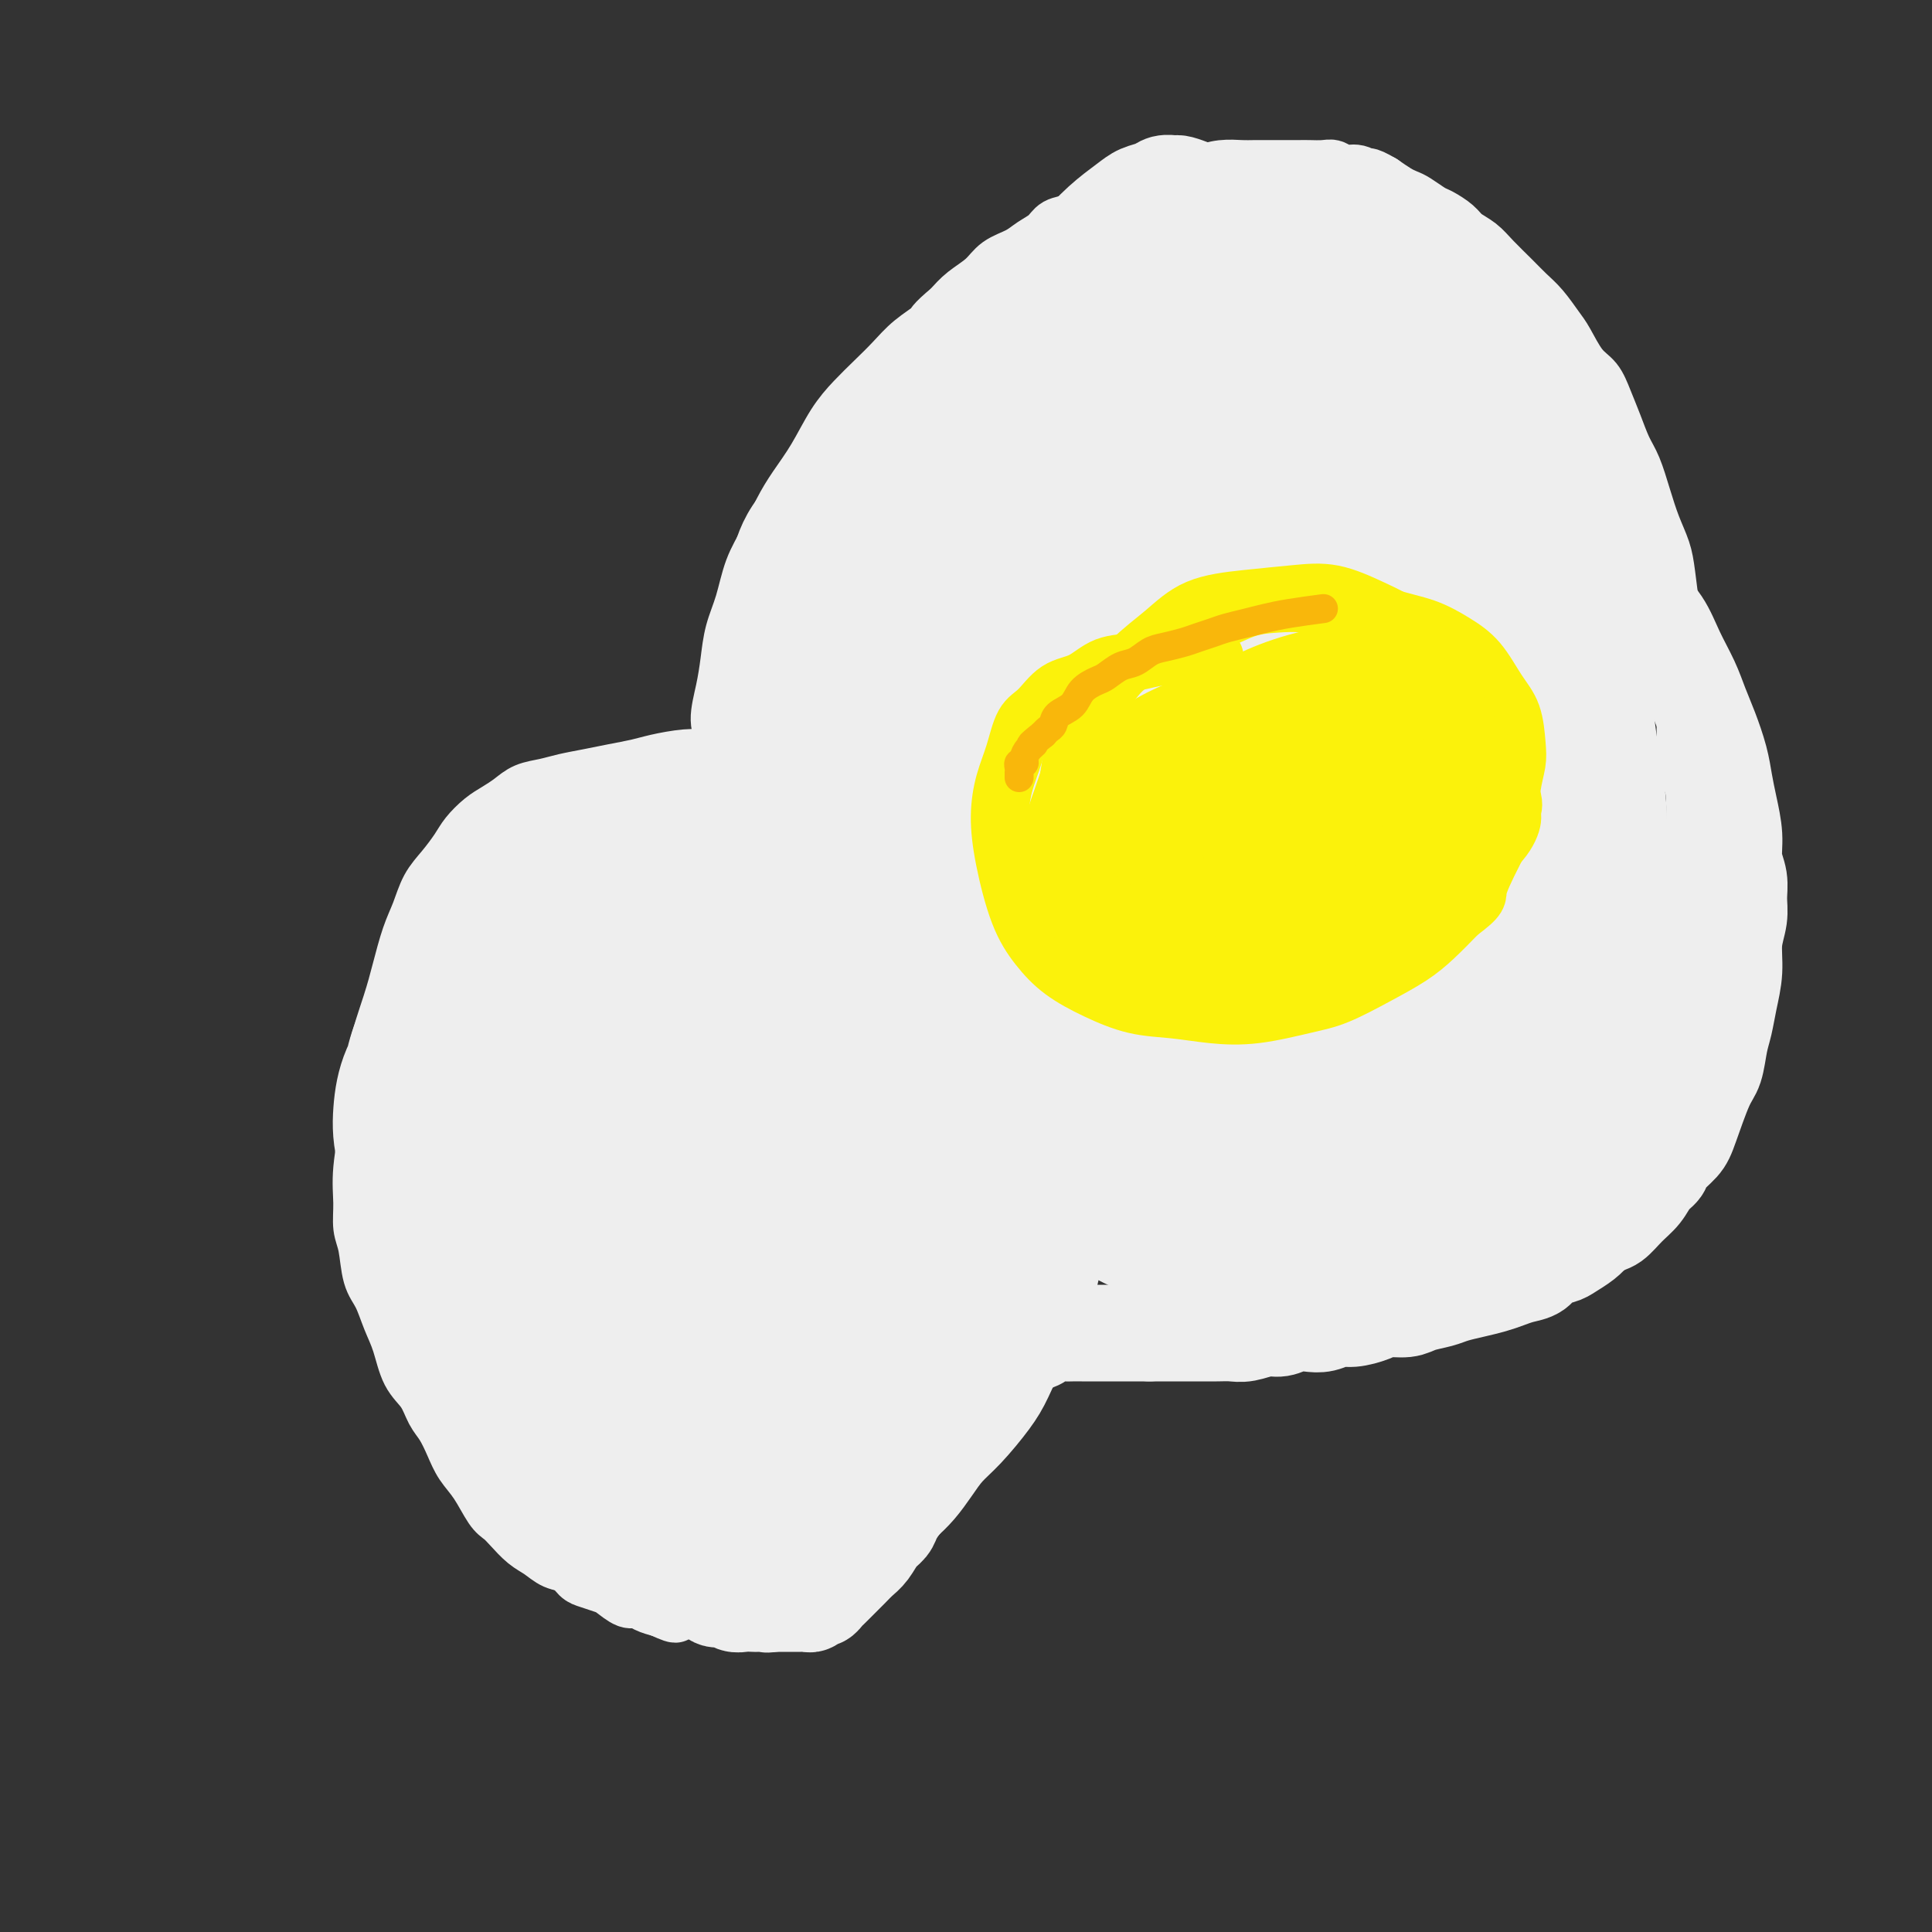 <svg viewBox='0 0 400 400' version='1.1' xmlns='http://www.w3.org/2000/svg' xmlns:xlink='http://www.w3.org/1999/xlink'><rect x="0" y="0" width="400" height="400" fill="#333333" stroke="none"/><g fill='none' stroke='#EEEEEE' stroke-width='12' stroke-linecap='round' stroke-linejoin='round'><path d='M162,157c-3.770,-0.006 -7.539,-0.013 -10,0c-2.461,0.013 -3.613,0.045 -5,0c-1.387,-0.045 -3.010,-0.167 -5,0c-1.990,0.167 -4.349,0.622 -6,1c-1.651,0.378 -2.594,0.679 -4,1c-1.406,0.321 -3.275,0.663 -5,1c-1.725,0.337 -3.304,0.671 -5,1c-1.696,0.329 -3.507,0.655 -5,1c-1.493,0.345 -2.668,0.710 -4,1c-1.332,0.290 -2.822,0.503 -4,1c-1.178,0.497 -2.044,1.276 -3,2c-0.956,0.724 -2.002,1.393 -3,2c-0.998,0.607 -1.948,1.150 -3,2c-1.052,0.850 -2.207,2.005 -3,3c-0.793,0.995 -1.223,1.831 -2,3c-0.777,1.169 -1.899,2.671 -3,4c-1.101,1.329 -2.181,2.486 -3,4c-0.819,1.514 -1.379,3.385 -2,5c-0.621,1.615 -1.305,2.974 -2,5c-0.695,2.026 -1.403,4.718 -2,7c-0.597,2.282 -1.084,4.153 -2,7c-0.916,2.847 -2.262,6.671 -3,10c-0.738,3.329 -0.869,6.165 -1,9'/><path d='M77,227c-2.021,7.847 -1.074,5.965 -1,7c0.074,1.035 -0.724,4.987 -1,8c-0.276,3.013 -0.029,5.088 0,7c0.029,1.912 -0.158,3.662 0,5c0.158,1.338 0.661,2.263 1,4c0.339,1.737 0.512,4.285 1,6c0.488,1.715 1.289,2.597 2,4c0.711,1.403 1.331,3.327 2,5c0.669,1.673 1.386,3.094 2,5c0.614,1.906 1.123,4.298 2,6c0.877,1.702 2.121,2.713 3,4c0.879,1.287 1.393,2.849 2,4c0.607,1.151 1.307,1.891 2,3c0.693,1.109 1.379,2.587 2,4c0.621,1.413 1.177,2.762 2,4c0.823,1.238 1.914,2.366 3,4c1.086,1.634 2.167,3.774 3,5c0.833,1.226 1.419,1.537 2,2c0.581,0.463 1.156,1.079 2,2c0.844,0.921 1.955,2.149 3,3c1.045,0.851 2.022,1.327 3,2c0.978,0.673 1.957,1.543 3,2c1.043,0.457 2.151,0.502 3,1c0.849,0.498 1.438,1.447 2,2c0.562,0.553 1.095,0.708 2,1c0.905,0.292 2.181,0.722 3,1c0.819,0.278 1.181,0.403 2,1c0.819,0.597 2.096,1.665 3,2c0.904,0.335 1.436,-0.064 2,0c0.564,0.064 1.161,0.590 2,1c0.839,0.410 1.919,0.705 3,1'/><path d='M137,333c4.689,2.165 2.411,0.576 2,0c-0.411,-0.576 1.044,-0.139 2,0c0.956,0.139 1.412,-0.019 2,0c0.588,0.019 1.308,0.216 2,0c0.692,-0.216 1.355,-0.846 2,-1c0.645,-0.154 1.271,0.166 2,0c0.729,-0.166 1.561,-0.818 2,-1c0.439,-0.182 0.484,0.106 1,0c0.516,-0.106 1.503,-0.606 2,-1c0.497,-0.394 0.503,-0.682 1,-1c0.497,-0.318 1.484,-0.666 2,-1c0.516,-0.334 0.562,-0.653 1,-1c0.438,-0.347 1.268,-0.722 2,-1c0.732,-0.278 1.365,-0.459 2,-1c0.635,-0.541 1.272,-1.443 2,-2c0.728,-0.557 1.546,-0.769 2,-1c0.454,-0.231 0.544,-0.481 1,-1c0.456,-0.519 1.277,-1.308 2,-2c0.723,-0.692 1.348,-1.289 2,-2c0.652,-0.711 1.329,-1.537 2,-2c0.671,-0.463 1.334,-0.562 2,-1c0.666,-0.438 1.333,-1.216 2,-2c0.667,-0.784 1.333,-1.575 2,-2c0.667,-0.425 1.333,-0.484 2,-1c0.667,-0.516 1.333,-1.489 2,-2c0.667,-0.511 1.333,-0.559 2,-1c0.667,-0.441 1.333,-1.276 2,-2c0.667,-0.724 1.333,-1.338 2,-2c0.667,-0.662 1.333,-1.370 2,-2c0.667,-0.630 1.333,-1.180 2,-2c0.667,-0.820 1.333,-1.910 2,-3'/><path d='M195,295c5.397,-4.952 2.391,-2.331 2,-2c-0.391,0.331 1.834,-1.629 3,-3c1.166,-1.371 1.272,-2.152 2,-3c0.728,-0.848 2.078,-1.764 3,-3c0.922,-1.236 1.417,-2.792 2,-4c0.583,-1.208 1.255,-2.067 2,-3c0.745,-0.933 1.561,-1.940 2,-3c0.439,-1.060 0.499,-2.171 1,-3c0.501,-0.829 1.444,-1.374 2,-2c0.556,-0.626 0.726,-1.334 1,-2c0.274,-0.666 0.651,-1.291 1,-2c0.349,-0.709 0.671,-1.503 1,-2c0.329,-0.497 0.666,-0.698 1,-1c0.334,-0.302 0.667,-0.707 1,-1c0.333,-0.293 0.667,-0.475 1,-1c0.333,-0.525 0.666,-1.394 1,-2c0.334,-0.606 0.670,-0.950 1,-1c0.330,-0.050 0.655,0.193 1,0c0.345,-0.193 0.710,-0.821 1,-1c0.290,-0.179 0.503,0.093 1,0c0.497,-0.093 1.276,-0.551 2,-1c0.724,-0.449 1.394,-0.890 2,-1c0.606,-0.110 1.150,0.110 2,0c0.850,-0.110 2.008,-0.551 3,-1c0.992,-0.449 1.820,-0.905 3,-1c1.180,-0.095 2.713,0.171 4,0c1.287,-0.171 2.328,-0.781 3,-1c0.672,-0.219 0.974,-0.048 2,0c1.026,0.048 2.776,-0.025 4,0c1.224,0.025 1.921,0.150 3,0c1.079,-0.150 2.539,-0.575 4,-1'/><path d='M257,250c6.128,-1.083 3.946,-0.290 4,0c0.054,0.290 2.342,0.078 4,0c1.658,-0.078 2.685,-0.021 4,0c1.315,0.021 2.918,0.005 4,0c1.082,-0.005 1.642,-0.000 3,0c1.358,0.000 3.513,-0.004 5,0c1.487,0.004 2.305,0.016 4,0c1.695,-0.016 4.266,-0.060 6,0c1.734,0.060 2.629,0.224 4,0c1.371,-0.224 3.216,-0.838 5,-1c1.784,-0.162 3.505,0.126 5,0c1.495,-0.126 2.763,-0.667 4,-1c1.237,-0.333 2.442,-0.459 4,-1c1.558,-0.541 3.470,-1.498 5,-2c1.530,-0.502 2.677,-0.550 4,-1c1.323,-0.450 2.822,-1.304 4,-2c1.178,-0.696 2.034,-1.236 3,-2c0.966,-0.764 2.040,-1.753 3,-3c0.960,-1.247 1.804,-2.752 3,-4c1.196,-1.248 2.743,-2.240 4,-4c1.257,-1.760 2.224,-4.288 3,-6c0.776,-1.712 1.360,-2.609 2,-4c0.640,-1.391 1.334,-3.277 2,-5c0.666,-1.723 1.303,-3.284 2,-5c0.697,-1.716 1.455,-3.585 2,-5c0.545,-1.415 0.878,-2.374 1,-4c0.122,-1.626 0.033,-3.919 0,-6c-0.033,-2.081 -0.009,-3.950 0,-6c0.009,-2.050 0.002,-4.283 0,-6c-0.002,-1.717 -0.001,-2.919 0,-5c0.001,-2.081 0.000,-5.040 0,-8'/><path d='M351,169c-0.008,-6.823 -0.527,-6.381 -1,-8c-0.473,-1.619 -0.900,-5.301 -1,-8c-0.100,-2.699 0.128,-4.416 0,-6c-0.128,-1.584 -0.611,-3.034 -1,-5c-0.389,-1.966 -0.685,-4.446 -1,-7c-0.315,-2.554 -0.651,-5.181 -1,-8c-0.349,-2.819 -0.712,-5.829 -1,-8c-0.288,-2.171 -0.500,-3.503 -1,-5c-0.500,-1.497 -1.289,-3.158 -2,-5c-0.711,-1.842 -1.345,-3.864 -2,-6c-0.655,-2.136 -1.329,-4.386 -2,-6c-0.671,-1.614 -1.337,-2.593 -2,-4c-0.663,-1.407 -1.322,-3.241 -2,-5c-0.678,-1.759 -1.374,-3.442 -2,-5c-0.626,-1.558 -1.182,-2.990 -2,-4c-0.818,-1.010 -1.899,-1.596 -3,-3c-1.101,-1.404 -2.222,-3.624 -3,-5c-0.778,-1.376 -1.212,-1.908 -2,-3c-0.788,-1.092 -1.929,-2.743 -3,-4c-1.071,-1.257 -2.073,-2.118 -3,-3c-0.927,-0.882 -1.780,-1.783 -3,-3c-1.220,-1.217 -2.806,-2.750 -4,-4c-1.194,-1.250 -1.995,-2.218 -3,-3c-1.005,-0.782 -2.212,-1.379 -3,-2c-0.788,-0.621 -1.156,-1.266 -2,-2c-0.844,-0.734 -2.165,-1.558 -3,-2c-0.835,-0.442 -1.185,-0.502 -2,-1c-0.815,-0.498 -2.095,-1.432 -3,-2c-0.905,-0.568 -1.436,-0.768 -2,-1c-0.564,-0.232 -1.161,-0.495 -2,-1c-0.839,-0.505 -1.919,-1.253 -3,-2'/><path d='M286,38c-3.694,-2.173 -2.928,-1.104 -3,-1c-0.072,0.104 -0.982,-0.757 -2,-1c-1.018,-0.243 -2.144,0.131 -3,0c-0.856,-0.131 -1.441,-0.767 -2,-1c-0.559,-0.233 -1.092,-0.062 -2,0c-0.908,0.062 -2.189,0.017 -3,0c-0.811,-0.017 -1.150,-0.004 -2,0c-0.850,0.004 -2.211,0.000 -3,0c-0.789,-0.000 -1.005,0.003 -2,0c-0.995,-0.003 -2.769,-0.012 -4,0c-1.231,0.012 -1.921,0.045 -3,0c-1.079,-0.045 -2.548,-0.167 -4,0c-1.452,0.167 -2.888,0.622 -4,1c-1.112,0.378 -1.900,0.679 -3,1c-1.100,0.321 -2.511,0.663 -4,1c-1.489,0.337 -3.055,0.668 -4,1c-0.945,0.332 -1.267,0.665 -2,1c-0.733,0.335 -1.876,0.671 -3,1c-1.124,0.329 -2.231,0.651 -3,1c-0.769,0.349 -1.202,0.727 -2,1c-0.798,0.273 -1.960,0.443 -3,1c-1.040,0.557 -1.957,1.500 -3,2c-1.043,0.500 -2.212,0.556 -3,1c-0.788,0.444 -1.196,1.277 -2,2c-0.804,0.723 -2.004,1.337 -3,2c-0.996,0.663 -1.789,1.374 -3,2c-1.211,0.626 -2.840,1.168 -4,2c-1.160,0.832 -1.851,1.955 -3,3c-1.149,1.045 -2.757,2.013 -4,3c-1.243,0.987 -2.122,1.994 -3,3'/><path d='M197,64c-4.118,3.405 -3.413,3.418 -4,4c-0.587,0.582 -2.467,1.735 -4,3c-1.533,1.265 -2.720,2.644 -4,4c-1.280,1.356 -2.653,2.690 -4,4c-1.347,1.310 -2.667,2.596 -4,4c-1.333,1.404 -2.677,2.926 -4,5c-1.323,2.074 -2.623,4.698 -4,7c-1.377,2.302 -2.830,4.281 -4,6c-1.170,1.719 -2.057,3.179 -3,5c-0.943,1.821 -1.940,4.005 -3,6c-1.060,1.995 -2.181,3.802 -3,6c-0.819,2.198 -1.334,4.787 -2,7c-0.666,2.213 -1.481,4.051 -2,6c-0.519,1.949 -0.741,4.008 -1,6c-0.259,1.992 -0.554,3.916 -1,6c-0.446,2.084 -1.045,4.329 -1,6c0.045,1.671 0.732,2.768 1,4c0.268,1.232 0.117,2.599 0,4c-0.117,1.401 -0.199,2.837 0,4c0.199,1.163 0.679,2.051 1,3c0.321,0.949 0.482,1.957 1,3c0.518,1.043 1.393,2.122 2,3c0.607,0.878 0.946,1.555 1,2c0.054,0.445 -0.178,0.658 0,1c0.178,0.342 0.765,0.812 1,1c0.235,0.188 0.117,0.094 0,0'/></g>
<g fill='none' stroke='#EEEEEE' stroke-width='20' stroke-linecap='round' stroke-linejoin='round'><path d='M192,160c-5.096,4.443 -10.193,8.887 -13,12c-2.807,3.113 -3.325,4.897 -4,7c-0.675,2.103 -1.507,4.526 -2,7c-0.493,2.474 -0.648,4.998 0,8c0.648,3.002 2.100,6.482 4,9c1.900,2.518 4.248,4.074 6,5c1.752,0.926 2.908,1.223 6,1c3.092,-0.223 8.121,-0.966 13,-3c4.879,-2.034 9.608,-5.361 14,-9c4.392,-3.639 8.448,-7.591 12,-12c3.552,-4.409 6.600,-9.273 9,-13c2.400,-3.727 4.153,-6.315 5,-10c0.847,-3.685 0.790,-8.467 1,-11c0.210,-2.533 0.689,-2.817 0,-5c-0.689,-2.183 -2.545,-6.265 -5,-9c-2.455,-2.735 -5.510,-4.124 -8,-5c-2.490,-0.876 -4.415,-1.240 -9,-1c-4.585,0.240 -11.831,1.082 -18,3c-6.169,1.918 -11.261,4.911 -17,9c-5.739,4.089 -12.123,9.274 -17,14c-4.877,4.726 -8.245,8.993 -12,14c-3.755,5.007 -7.897,10.753 -11,16c-3.103,5.247 -5.166,9.996 -6,13c-0.834,3.004 -0.437,4.262 0,6c0.437,1.738 0.916,3.955 3,6c2.084,2.045 5.775,3.919 10,5c4.225,1.081 8.984,1.368 15,0c6.016,-1.368 13.290,-4.391 20,-8c6.710,-3.609 12.855,-7.805 19,-12'/><path d='M207,197c8.702,-5.888 10.956,-10.608 14,-15c3.044,-4.392 6.879,-8.457 9,-12c2.121,-3.543 2.527,-6.564 3,-9c0.473,-2.436 1.013,-4.287 0,-7c-1.013,-2.713 -3.580,-6.288 -6,-9c-2.420,-2.712 -4.694,-4.563 -8,-6c-3.306,-1.437 -7.645,-2.462 -12,-3c-4.355,-0.538 -8.726,-0.591 -14,0c-5.274,0.591 -11.452,1.825 -17,4c-5.548,2.175 -10.467,5.290 -15,9c-4.533,3.710 -8.680,8.015 -12,12c-3.320,3.985 -5.811,7.649 -7,10c-1.189,2.351 -1.075,3.387 -1,6c0.075,2.613 0.110,6.802 1,10c0.890,3.198 2.635,5.406 5,7c2.365,1.594 5.350,2.573 9,3c3.650,0.427 7.963,0.300 13,-2c5.037,-2.300 10.797,-6.774 16,-11c5.203,-4.226 9.851,-8.203 13,-12c3.149,-3.797 4.801,-7.412 6,-10c1.199,-2.588 1.945,-4.147 2,-5c0.055,-0.853 -0.583,-0.999 -1,-2c-0.417,-1.001 -0.614,-2.857 -2,-4c-1.386,-1.143 -3.962,-1.571 -6,-2c-2.038,-0.429 -3.537,-0.857 -7,0c-3.463,0.857 -8.889,2.999 -14,6c-5.111,3.001 -9.905,6.862 -15,11c-5.095,4.138 -10.489,8.552 -15,14c-4.511,5.448 -8.137,11.928 -11,17c-2.863,5.072 -4.961,8.735 -6,12c-1.039,3.265 -1.020,6.133 -1,9'/><path d='M128,218c-0.214,1.923 -0.248,2.231 1,3c1.248,0.769 3.778,1.999 6,3c2.222,1.001 4.137,1.774 7,2c2.863,0.226 6.676,-0.093 11,-2c4.324,-1.907 9.160,-5.400 13,-9c3.840,-3.600 6.686,-7.307 9,-11c2.314,-3.693 4.097,-7.371 5,-11c0.903,-3.629 0.925,-7.209 1,-9c0.075,-1.791 0.202,-1.792 -1,-3c-1.202,-1.208 -3.732,-3.623 -6,-5c-2.268,-1.377 -4.275,-1.715 -6,-2c-1.725,-0.285 -3.167,-0.516 -6,0c-2.833,0.516 -7.058,1.779 -11,4c-3.942,2.221 -7.601,5.398 -11,9c-3.399,3.602 -6.537,7.627 -9,11c-2.463,3.373 -4.250,6.094 -6,9c-1.750,2.906 -3.463,5.998 -4,8c-0.537,2.002 0.103,2.914 1,5c0.897,2.086 2.050,5.344 4,8c1.950,2.656 4.696,4.709 8,6c3.304,1.291 7.165,1.820 11,2c3.835,0.180 7.645,0.013 12,-1c4.355,-1.013 9.256,-2.870 13,-5c3.744,-2.130 6.333,-4.532 8,-7c1.667,-2.468 2.413,-5.003 3,-7c0.587,-1.997 1.015,-3.456 0,-6c-1.015,-2.544 -3.474,-6.173 -6,-9c-2.526,-2.827 -5.120,-4.850 -8,-7c-2.880,-2.150 -6.044,-4.425 -9,-6c-2.956,-1.575 -5.702,-2.450 -9,-3c-3.298,-0.550 -7.149,-0.775 -11,-1'/><path d='M138,184c-5.227,-0.207 -8.293,1.276 -12,3c-3.707,1.724 -8.054,3.688 -12,6c-3.946,2.312 -7.492,4.970 -10,8c-2.508,3.030 -3.977,6.430 -5,10c-1.023,3.570 -1.601,7.310 -2,10c-0.399,2.690 -0.620,4.329 0,6c0.620,1.671 2.079,3.373 4,5c1.921,1.627 4.302,3.177 7,4c2.698,0.823 5.714,0.918 10,0c4.286,-0.918 9.843,-2.849 15,-6c5.157,-3.151 9.914,-7.521 14,-12c4.086,-4.479 7.502,-9.068 10,-13c2.498,-3.932 4.077,-7.207 5,-10c0.923,-2.793 1.191,-5.103 1,-7c-0.191,-1.897 -0.841,-3.380 -1,-5c-0.159,-1.620 0.174,-3.378 -2,-5c-2.174,-1.622 -6.854,-3.107 -10,-4c-3.146,-0.893 -4.758,-1.192 -7,-1c-2.242,0.192 -5.112,0.877 -8,2c-2.888,1.123 -5.792,2.684 -8,4c-2.208,1.316 -3.720,2.388 -5,4c-1.280,1.612 -2.329,3.763 -3,6c-0.671,2.237 -0.963,4.561 -1,7c-0.037,2.439 0.180,4.994 1,8c0.820,3.006 2.241,6.463 4,9c1.759,2.537 3.855,4.155 6,5c2.145,0.845 4.338,0.917 7,1c2.662,0.083 5.794,0.176 9,-1c3.206,-1.176 6.488,-3.622 9,-6c2.512,-2.378 4.256,-4.689 6,-7'/><path d='M160,205c2.834,-2.885 2.420,-3.596 3,-5c0.580,-1.404 2.153,-3.499 3,-6c0.847,-2.501 0.968,-5.407 1,-8c0.032,-2.593 -0.024,-4.872 0,-6c0.024,-1.128 0.127,-1.104 0,-2c-0.127,-0.896 -0.483,-2.712 -1,-4c-0.517,-1.288 -1.195,-2.046 -2,-3c-0.805,-0.954 -1.737,-2.102 -3,-3c-1.263,-0.898 -2.857,-1.547 -4,-2c-1.143,-0.453 -1.834,-0.710 -3,-1c-1.166,-0.290 -2.805,-0.614 -4,-1c-1.195,-0.386 -1.944,-0.835 -3,-1c-1.056,-0.165 -2.418,-0.045 -3,0c-0.582,0.045 -0.386,0.015 -1,0c-0.614,-0.015 -2.040,-0.015 -3,0c-0.960,0.015 -1.454,0.046 -2,0c-0.546,-0.046 -1.145,-0.168 -2,0c-0.855,0.168 -1.967,0.627 -3,1c-1.033,0.373 -1.986,0.658 -3,1c-1.014,0.342 -2.090,0.739 -3,1c-0.910,0.261 -1.653,0.387 -3,1c-1.347,0.613 -3.297,1.713 -5,3c-1.703,1.287 -3.159,2.760 -5,5c-1.841,2.240 -4.066,5.247 -6,8c-1.934,2.753 -3.575,5.252 -5,8c-1.425,2.748 -2.632,5.744 -4,8c-1.368,2.256 -2.897,3.773 -4,6c-1.103,2.227 -1.780,5.164 -2,8c-0.220,2.836 0.018,5.571 0,8c-0.018,2.429 -0.291,4.551 0,7c0.291,2.449 1.145,5.224 2,8'/><path d='M95,236c0.831,6.591 2.909,7.569 5,9c2.091,1.431 4.194,3.316 7,5c2.806,1.684 6.317,3.167 10,4c3.683,0.833 7.540,1.016 11,1c3.460,-0.016 6.522,-0.232 10,-1c3.478,-0.768 7.373,-2.089 11,-4c3.627,-1.911 6.986,-4.414 10,-7c3.014,-2.586 5.681,-5.256 8,-8c2.319,-2.744 4.289,-5.561 6,-9c1.711,-3.439 3.164,-7.501 4,-11c0.836,-3.499 1.055,-6.436 1,-9c-0.055,-2.564 -0.383,-4.754 -1,-7c-0.617,-2.246 -1.524,-4.548 -3,-7c-1.476,-2.452 -3.521,-5.054 -6,-7c-2.479,-1.946 -5.390,-3.237 -8,-4c-2.610,-0.763 -4.918,-0.998 -8,-1c-3.082,-0.002 -6.939,0.229 -11,1c-4.061,0.771 -8.328,2.084 -12,4c-3.672,1.916 -6.750,4.436 -10,7c-3.250,2.564 -6.671,5.170 -9,8c-2.329,2.830 -3.564,5.882 -5,10c-1.436,4.118 -3.073,9.302 -4,14c-0.927,4.698 -1.145,8.908 -1,14c0.145,5.092 0.654,11.064 2,16c1.346,4.936 3.531,8.835 6,12c2.469,3.165 5.224,5.597 8,7c2.776,1.403 5.573,1.776 9,2c3.427,0.224 7.486,0.297 12,-1c4.514,-1.297 9.485,-3.965 14,-8c4.515,-4.035 8.576,-9.439 12,-15c3.424,-5.561 6.212,-11.281 9,-17'/><path d='M172,234c4.120,-8.160 3.921,-12.561 4,-16c0.079,-3.439 0.436,-5.917 0,-9c-0.436,-3.083 -1.666,-6.769 -4,-10c-2.334,-3.231 -5.772,-6.005 -9,-8c-3.228,-1.995 -6.244,-3.211 -10,-4c-3.756,-0.789 -8.250,-1.153 -13,-1c-4.750,0.153 -9.756,0.821 -15,2c-5.244,1.179 -10.726,2.868 -15,5c-4.274,2.132 -7.340,4.707 -10,7c-2.660,2.293 -4.915,4.302 -6,6c-1.085,1.698 -0.999,3.084 -1,6c-0.001,2.916 -0.089,7.363 1,12c1.089,4.637 3.355,9.465 6,14c2.645,4.535 5.669,8.776 9,12c3.331,3.224 6.969,5.429 11,7c4.031,1.571 8.455,2.506 12,3c3.545,0.494 6.212,0.547 10,-1c3.788,-1.547 8.697,-4.694 12,-8c3.303,-3.306 4.999,-6.769 6,-10c1.001,-3.231 1.308,-6.228 1,-9c-0.308,-2.772 -1.232,-5.318 -3,-8c-1.768,-2.682 -4.381,-5.500 -7,-8c-2.619,-2.500 -5.242,-4.682 -8,-6c-2.758,-1.318 -5.649,-1.771 -8,-2c-2.351,-0.229 -4.161,-0.233 -7,0c-2.839,0.233 -6.707,0.703 -10,2c-3.293,1.297 -6.009,3.419 -9,6c-2.991,2.581 -6.255,5.620 -9,9c-2.745,3.380 -4.970,7.102 -7,11c-2.030,3.898 -3.866,7.971 -5,12c-1.134,4.029 -1.567,8.015 -2,12'/><path d='M86,260c-0.108,3.558 0.624,6.454 2,10c1.376,3.546 3.398,7.742 6,11c2.602,3.258 5.785,5.580 9,7c3.215,1.420 6.462,1.940 10,2c3.538,0.060 7.368,-0.339 12,-3c4.632,-2.661 10.066,-7.585 14,-12c3.934,-4.415 6.367,-8.321 9,-13c2.633,-4.679 5.467,-10.129 7,-15c1.533,-4.871 1.767,-9.161 2,-12c0.233,-2.839 0.466,-4.228 0,-7c-0.466,-2.772 -1.632,-6.928 -3,-10c-1.368,-3.072 -2.938,-5.059 -5,-7c-2.062,-1.941 -4.617,-3.834 -7,-5c-2.383,-1.166 -4.595,-1.603 -7,-2c-2.405,-0.397 -5.005,-0.754 -8,-1c-2.995,-0.246 -6.386,-0.382 -9,0c-2.614,0.382 -4.453,1.282 -6,2c-1.547,0.718 -2.803,1.253 -4,2c-1.197,0.747 -2.335,1.705 -3,4c-0.665,2.295 -0.858,5.925 -1,9c-0.142,3.075 -0.234,5.594 0,10c0.234,4.406 0.792,10.698 2,16c1.208,5.302 3.065,9.612 5,13c1.935,3.388 3.949,5.853 6,8c2.051,2.147 4.140,3.977 7,5c2.860,1.023 6.493,1.238 10,1c3.507,-0.238 6.890,-0.928 11,-3c4.110,-2.072 8.947,-5.524 13,-10c4.053,-4.476 7.322,-9.974 10,-15c2.678,-5.026 4.765,-9.579 6,-14c1.235,-4.421 1.617,-8.711 2,-13'/><path d='M176,218c1.300,-5.069 0.552,-4.242 0,-5c-0.552,-0.758 -0.906,-3.103 -2,-5c-1.094,-1.897 -2.928,-3.348 -5,-5c-2.072,-1.652 -4.382,-3.506 -7,-5c-2.618,-1.494 -5.543,-2.630 -9,-3c-3.457,-0.370 -7.447,0.026 -11,0c-3.553,-0.026 -6.668,-0.472 -10,0c-3.332,0.472 -6.881,1.864 -9,3c-2.119,1.136 -2.809,2.017 -4,3c-1.191,0.983 -2.883,2.068 -4,5c-1.117,2.932 -1.659,7.709 -2,12c-0.341,4.291 -0.482,8.095 0,13c0.482,4.905 1.585,10.912 3,16c1.415,5.088 3.141,9.256 5,12c1.859,2.744 3.852,4.065 6,5c2.148,0.935 4.451,1.484 7,2c2.549,0.516 5.344,1.000 9,0c3.656,-1.000 8.175,-3.486 12,-7c3.825,-3.514 6.957,-8.058 10,-13c3.043,-4.942 5.996,-10.281 8,-15c2.004,-4.719 3.058,-8.819 4,-13c0.942,-4.181 1.773,-8.443 2,-11c0.227,-2.557 -0.151,-3.408 -1,-5c-0.849,-1.592 -2.169,-3.925 -4,-6c-1.831,-2.075 -4.172,-3.890 -7,-5c-2.828,-1.110 -6.144,-1.513 -9,-2c-2.856,-0.487 -5.251,-1.056 -9,-1c-3.749,0.056 -8.850,0.737 -13,2c-4.150,1.263 -7.348,3.109 -11,5c-3.652,1.891 -7.758,3.826 -11,6c-3.242,2.174 -5.621,4.587 -8,7'/><path d='M106,208c-4.023,3.232 -4.580,4.813 -5,7c-0.420,2.187 -0.704,4.979 -1,8c-0.296,3.021 -0.605,6.270 0,11c0.605,4.730 2.123,10.939 4,16c1.877,5.061 4.111,8.972 7,12c2.889,3.028 6.432,5.173 10,7c3.568,1.827 7.159,3.336 11,4c3.841,0.664 7.930,0.481 13,-1c5.070,-1.481 11.122,-4.262 16,-8c4.878,-3.738 8.583,-8.433 12,-13c3.417,-4.567 6.546,-9.008 9,-14c2.454,-4.992 4.231,-10.537 5,-14c0.769,-3.463 0.529,-4.844 0,-7c-0.529,-2.156 -1.346,-5.086 -3,-8c-1.654,-2.914 -4.145,-5.811 -7,-8c-2.855,-2.189 -6.074,-3.671 -10,-5c-3.926,-1.329 -8.559,-2.505 -13,-3c-4.441,-0.495 -8.690,-0.309 -13,0c-4.310,0.309 -8.682,0.741 -13,2c-4.318,1.259 -8.582,3.347 -12,5c-3.418,1.653 -5.990,2.873 -8,5c-2.010,2.127 -3.460,5.160 -5,9c-1.540,3.840 -3.171,8.486 -4,12c-0.829,3.514 -0.856,5.897 -1,9c-0.144,3.103 -0.406,6.925 0,10c0.406,3.075 1.480,5.404 2,7c0.520,1.596 0.488,2.461 1,3c0.512,0.539 1.570,0.753 3,1c1.430,0.247 3.231,0.528 6,-1c2.769,-1.528 6.505,-4.865 10,-8c3.495,-3.135 6.747,-6.067 10,-9'/><path d='M130,237c5.250,-5.489 8.374,-10.713 12,-16c3.626,-5.287 7.752,-10.638 11,-15c3.248,-4.362 5.617,-7.736 7,-11c1.383,-3.264 1.780,-6.419 2,-8c0.220,-1.581 0.263,-1.588 0,-2c-0.263,-0.412 -0.832,-1.227 -2,-2c-1.168,-0.773 -2.933,-1.502 -5,-2c-2.067,-0.498 -4.435,-0.764 -7,-1c-2.565,-0.236 -5.327,-0.440 -9,0c-3.673,0.440 -8.255,1.525 -12,3c-3.745,1.475 -6.651,3.342 -9,5c-2.349,1.658 -4.141,3.109 -5,4c-0.859,0.891 -0.785,1.224 -1,2c-0.215,0.776 -0.721,1.997 -1,5c-0.279,3.003 -0.333,7.790 0,13c0.333,5.210 1.051,10.843 2,16c0.949,5.157 2.129,9.837 4,14c1.871,4.163 4.435,7.808 7,10c2.565,2.192 5.133,2.930 8,3c2.867,0.070 6.034,-0.527 10,-2c3.966,-1.473 8.732,-3.820 13,-7c4.268,-3.180 8.038,-7.191 11,-11c2.962,-3.809 5.116,-7.414 7,-11c1.884,-3.586 3.500,-7.153 4,-10c0.500,-2.847 -0.114,-4.974 -1,-7c-0.886,-2.026 -2.043,-3.951 -4,-6c-1.957,-2.049 -4.712,-4.223 -8,-6c-3.288,-1.777 -7.108,-3.157 -11,-4c-3.892,-0.843 -7.856,-1.150 -13,-1c-5.144,0.150 -11.470,0.757 -17,2c-5.530,1.243 -10.265,3.121 -15,5'/><path d='M108,197c-4.581,1.989 -8.535,4.461 -12,7c-3.465,2.539 -6.443,5.146 -9,8c-2.557,2.854 -4.694,5.956 -6,9c-1.306,3.044 -1.782,6.031 -2,9c-0.218,2.969 -0.180,5.922 1,10c1.180,4.078 3.501,9.282 6,13c2.499,3.718 5.176,5.951 8,8c2.824,2.049 5.796,3.914 9,5c3.204,1.086 6.641,1.392 10,1c3.359,-0.392 6.640,-1.483 10,-3c3.360,-1.517 6.798,-3.460 10,-7c3.202,-3.540 6.167,-8.676 8,-13c1.833,-4.324 2.535,-7.836 3,-11c0.465,-3.164 0.693,-5.978 1,-9c0.307,-3.022 0.693,-6.250 0,-9c-0.693,-2.750 -2.464,-5.023 -4,-7c-1.536,-1.977 -2.835,-3.658 -5,-5c-2.165,-1.342 -5.195,-2.344 -8,-3c-2.805,-0.656 -5.384,-0.965 -9,-1c-3.616,-0.035 -8.269,0.206 -12,1c-3.731,0.794 -6.541,2.142 -10,4c-3.459,1.858 -7.566,4.225 -10,6c-2.434,1.775 -3.195,2.957 -4,5c-0.805,2.043 -1.655,4.946 -2,8c-0.345,3.054 -0.186,6.260 1,11c1.186,4.740 3.398,11.015 6,16c2.602,4.985 5.595,8.681 9,12c3.405,3.319 7.222,6.261 11,9c3.778,2.739 7.517,5.276 11,7c3.483,1.724 6.709,2.635 10,3c3.291,0.365 6.645,0.182 10,0'/><path d='M139,281c5.254,0.271 8.389,-0.553 12,-2c3.611,-1.447 7.699,-3.517 11,-6c3.301,-2.483 5.817,-5.380 8,-9c2.183,-3.620 4.035,-7.962 5,-12c0.965,-4.038 1.045,-7.772 1,-11c-0.045,-3.228 -0.214,-5.951 -1,-9c-0.786,-3.049 -2.190,-6.426 -4,-9c-1.810,-2.574 -4.027,-4.345 -6,-6c-1.973,-1.655 -3.703,-3.192 -6,-4c-2.297,-0.808 -5.160,-0.886 -7,-1c-1.840,-0.114 -2.657,-0.263 -4,0c-1.343,0.263 -3.210,0.938 -5,2c-1.790,1.062 -3.501,2.512 -5,4c-1.499,1.488 -2.787,3.014 -4,5c-1.213,1.986 -2.352,4.430 -3,8c-0.648,3.570 -0.807,8.264 -1,13c-0.193,4.736 -0.422,9.514 0,14c0.422,4.486 1.495,8.682 3,13c1.505,4.318 3.444,8.759 6,12c2.556,3.241 5.730,5.281 9,7c3.270,1.719 6.635,3.117 10,4c3.365,0.883 6.729,1.252 11,1c4.271,-0.252 9.448,-1.126 14,-3c4.552,-1.874 8.480,-4.747 12,-8c3.520,-3.253 6.631,-6.886 9,-11c2.369,-4.114 3.997,-8.710 5,-13c1.003,-4.290 1.382,-8.274 1,-11c-0.382,-2.726 -1.525,-4.195 -3,-6c-1.475,-1.805 -3.282,-3.948 -6,-6c-2.718,-2.052 -6.348,-4.015 -10,-5c-3.652,-0.985 -7.326,-0.993 -11,-1'/><path d='M180,231c-5.452,-1.001 -8.581,-0.505 -13,0c-4.419,0.505 -10.126,1.018 -15,2c-4.874,0.982 -8.913,2.432 -12,4c-3.087,1.568 -5.222,3.254 -7,5c-1.778,1.746 -3.198,3.550 -4,6c-0.802,2.450 -0.987,5.544 -1,9c-0.013,3.456 0.147,7.272 1,12c0.853,4.728 2.399,10.367 4,15c1.601,4.633 3.257,8.261 5,11c1.743,2.739 3.575,4.589 6,6c2.425,1.411 5.445,2.383 7,3c1.555,0.617 1.646,0.878 4,0c2.354,-0.878 6.971,-2.896 11,-6c4.029,-3.104 7.472,-7.294 11,-12c3.528,-4.706 7.143,-9.928 10,-15c2.857,-5.072 4.955,-9.996 7,-15c2.045,-5.004 4.037,-10.089 5,-14c0.963,-3.911 0.898,-6.647 1,-8c0.102,-1.353 0.373,-1.321 0,-2c-0.373,-0.679 -1.389,-2.069 -3,-3c-1.611,-0.931 -3.819,-1.403 -6,-2c-2.181,-0.597 -4.337,-1.318 -8,-1c-3.663,0.318 -8.835,1.677 -13,3c-4.165,1.323 -7.324,2.611 -11,5c-3.676,2.389 -7.868,5.880 -11,9c-3.132,3.120 -5.205,5.868 -7,9c-1.795,3.132 -3.312,6.649 -4,9c-0.688,2.351 -0.545,3.537 0,7c0.545,3.463 1.493,9.201 3,14c1.507,4.799 3.573,8.657 6,12c2.427,3.343 5.213,6.172 8,9'/><path d='M154,303c3.890,4.316 6.614,4.607 10,5c3.386,0.393 7.433,0.889 12,0c4.567,-0.889 9.653,-3.165 14,-6c4.347,-2.835 7.954,-6.231 11,-10c3.046,-3.769 5.532,-7.912 7,-12c1.468,-4.088 1.919,-8.121 2,-10c0.081,-1.879 -0.209,-1.603 -1,-3c-0.791,-1.397 -2.084,-4.468 -4,-7c-1.916,-2.532 -4.454,-4.524 -7,-6c-2.546,-1.476 -5.101,-2.437 -8,-3c-2.899,-0.563 -6.141,-0.727 -10,-1c-3.859,-0.273 -8.335,-0.655 -13,0c-4.665,0.655 -9.520,2.347 -14,4c-4.480,1.653 -8.586,3.265 -12,5c-3.414,1.735 -6.136,3.592 -8,5c-1.864,1.408 -2.871,2.367 -4,4c-1.129,1.633 -2.380,3.938 -3,7c-0.620,3.062 -0.609,6.880 -1,10c-0.391,3.120 -1.183,5.543 -1,9c0.183,3.457 1.341,7.948 2,11c0.659,3.052 0.820,4.666 2,6c1.180,1.334 3.378,2.388 5,3c1.622,0.612 2.667,0.782 5,0c2.333,-0.782 5.953,-2.517 9,-5c3.047,-2.483 5.520,-5.715 8,-9c2.480,-3.285 4.968,-6.624 7,-10c2.032,-3.376 3.608,-6.789 5,-10c1.392,-3.211 2.600,-6.222 3,-8c0.400,-1.778 -0.008,-2.325 0,-3c0.008,-0.675 0.431,-1.479 0,-3c-0.431,-1.521 -1.715,-3.761 -3,-6'/><path d='M167,260c-1.517,-2.886 -3.810,-4.102 -6,-5c-2.190,-0.898 -4.277,-1.477 -7,-2c-2.723,-0.523 -6.081,-0.989 -9,-1c-2.919,-0.011 -5.398,0.432 -8,1c-2.602,0.568 -5.326,1.260 -7,2c-1.674,0.740 -2.299,1.527 -3,2c-0.701,0.473 -1.477,0.633 -2,1c-0.523,0.367 -0.792,0.943 -1,2c-0.208,1.057 -0.356,2.596 -1,5c-0.644,2.404 -1.782,5.674 -2,9c-0.218,3.326 0.486,6.710 1,10c0.514,3.290 0.837,6.487 2,9c1.163,2.513 3.166,4.341 5,6c1.834,1.659 3.500,3.150 6,4c2.500,0.850 5.833,1.058 9,1c3.167,-0.058 6.166,-0.383 10,-1c3.834,-0.617 8.503,-1.524 13,-3c4.497,-1.476 8.823,-3.519 12,-6c3.177,-2.481 5.204,-5.400 7,-8c1.796,-2.600 3.362,-4.879 4,-6c0.638,-1.121 0.348,-1.082 0,-2c-0.348,-0.918 -0.756,-2.792 -2,-5c-1.244,-2.208 -3.326,-4.748 -6,-7c-2.674,-2.252 -5.940,-4.216 -9,-6c-3.060,-1.784 -5.913,-3.390 -9,-5c-3.087,-1.610 -6.408,-3.226 -9,-4c-2.592,-0.774 -4.454,-0.707 -7,-1c-2.546,-0.293 -5.775,-0.944 -8,-1c-2.225,-0.056 -3.445,0.485 -5,1c-1.555,0.515 -3.444,1.004 -5,2c-1.556,0.996 -2.778,2.498 -4,4'/><path d='M126,256c-2.614,2.091 -2.148,3.818 -3,7c-0.852,3.182 -3.022,7.819 -4,12c-0.978,4.181 -0.763,7.905 -1,11c-0.237,3.095 -0.927,5.560 -1,8c-0.073,2.440 0.469,4.854 1,7c0.531,2.146 1.050,4.025 2,6c0.950,1.975 2.333,4.048 4,5c1.667,0.952 3.620,0.785 6,1c2.380,0.215 5.188,0.811 9,0c3.812,-0.811 8.628,-3.031 13,-5c4.372,-1.969 8.299,-3.689 12,-6c3.701,-2.311 7.176,-5.213 10,-8c2.824,-2.787 4.999,-5.457 7,-8c2.001,-2.543 3.829,-4.958 5,-7c1.171,-2.042 1.684,-3.711 2,-5c0.316,-1.289 0.436,-2.197 0,-4c-0.436,-1.803 -1.429,-4.500 -3,-7c-1.571,-2.500 -3.720,-4.803 -6,-7c-2.280,-2.197 -4.690,-4.289 -8,-6c-3.310,-1.711 -7.522,-3.042 -11,-4c-3.478,-0.958 -6.224,-1.543 -10,-2c-3.776,-0.457 -8.582,-0.787 -12,-1c-3.418,-0.213 -5.447,-0.309 -8,0c-2.553,0.309 -5.628,1.023 -8,2c-2.372,0.977 -4.041,2.216 -5,3c-0.959,0.784 -1.210,1.113 -2,3c-0.790,1.887 -2.121,5.332 -3,9c-0.879,3.668 -1.308,7.561 -2,12c-0.692,4.439 -1.648,9.426 -2,14c-0.352,4.574 -0.101,8.735 0,12c0.101,3.265 0.050,5.632 0,8'/><path d='M108,306c-0.392,8.145 0.627,5.506 2,6c1.373,0.494 3.101,4.119 5,6c1.899,1.881 3.968,2.018 7,2c3.032,-0.018 7.028,-0.190 11,-1c3.972,-0.810 7.920,-2.259 12,-4c4.080,-1.741 8.294,-3.776 12,-6c3.706,-2.224 6.906,-4.637 10,-7c3.094,-2.363 6.084,-4.675 8,-7c1.916,-2.325 2.759,-4.665 4,-7c1.241,-2.335 2.880,-4.667 4,-7c1.120,-2.333 1.723,-4.666 2,-7c0.277,-2.334 0.230,-4.670 0,-7c-0.230,-2.330 -0.641,-4.656 -2,-7c-1.359,-2.344 -3.666,-4.708 -6,-7c-2.334,-2.292 -4.693,-4.513 -7,-6c-2.307,-1.487 -4.560,-2.238 -7,-3c-2.440,-0.762 -5.066,-1.533 -8,-2c-2.934,-0.467 -6.175,-0.629 -9,-1c-2.825,-0.371 -5.233,-0.950 -7,-1c-1.767,-0.050 -2.893,0.429 -4,1c-1.107,0.571 -2.197,1.234 -3,2c-0.803,0.766 -1.320,1.636 -2,3c-0.680,1.364 -1.523,3.223 -2,6c-0.477,2.777 -0.589,6.471 -1,10c-0.411,3.529 -1.121,6.892 -1,11c0.121,4.108 1.074,8.960 2,13c0.926,4.040 1.826,7.269 3,10c1.174,2.731 2.624,4.966 4,7c1.376,2.034 2.679,3.867 5,5c2.321,1.133 5.661,1.567 9,2'/><path d='M149,310c3.940,1.337 6.790,1.178 11,0c4.210,-1.178 9.781,-3.375 15,-6c5.219,-2.625 10.085,-5.677 15,-10c4.915,-4.323 9.878,-9.916 14,-15c4.122,-5.084 7.401,-9.658 10,-14c2.599,-4.342 4.517,-8.450 6,-13c1.483,-4.550 2.530,-9.540 3,-13c0.470,-3.460 0.361,-5.390 0,-8c-0.361,-2.610 -0.976,-5.901 -2,-9c-1.024,-3.099 -2.457,-6.004 -4,-8c-1.543,-1.996 -3.197,-3.081 -5,-4c-1.803,-0.919 -3.754,-1.673 -6,-2c-2.246,-0.327 -4.787,-0.226 -6,0c-1.213,0.226 -1.098,0.579 -2,1c-0.902,0.421 -2.820,0.911 -5,2c-2.180,1.089 -4.623,2.777 -7,5c-2.377,2.223 -4.688,4.982 -7,8c-2.312,3.018 -4.625,6.296 -7,10c-2.375,3.704 -4.811,7.834 -7,12c-2.189,4.166 -4.132,8.368 -6,12c-1.868,3.632 -3.660,6.695 -5,9c-1.340,2.305 -2.228,3.852 -3,6c-0.772,2.148 -1.429,4.898 -2,7c-0.571,2.102 -1.056,3.558 -1,5c0.056,1.442 0.655,2.870 1,4c0.345,1.130 0.437,1.962 1,3c0.563,1.038 1.595,2.284 3,3c1.405,0.716 3.181,0.903 5,1c1.819,0.097 3.682,0.103 7,-1c3.318,-1.103 8.091,-3.315 12,-6c3.909,-2.685 6.955,-5.842 10,-9'/><path d='M187,280c3.408,-3.423 6.926,-7.480 10,-11c3.074,-3.520 5.702,-6.504 8,-10c2.298,-3.496 4.266,-7.503 6,-11c1.734,-3.497 3.235,-6.483 4,-8c0.765,-1.517 0.794,-1.565 1,-2c0.206,-0.435 0.590,-1.257 1,-2c0.410,-0.743 0.847,-1.408 1,-2c0.153,-0.592 0.023,-1.111 0,-1c-0.023,0.111 0.062,0.851 0,2c-0.062,1.149 -0.272,2.707 0,5c0.272,2.293 1.024,5.320 1,8c-0.024,2.680 -0.824,5.011 -1,7c-0.176,1.989 0.273,3.634 0,6c-0.273,2.366 -1.268,5.453 -2,8c-0.732,2.547 -1.203,4.555 -2,6c-0.797,1.445 -1.921,2.329 -3,4c-1.079,1.671 -2.112,4.130 -3,6c-0.888,1.870 -1.630,3.151 -3,5c-1.370,1.849 -3.367,4.266 -5,6c-1.633,1.734 -2.902,2.784 -4,4c-1.098,1.216 -2.026,2.597 -3,4c-0.974,1.403 -1.992,2.830 -3,4c-1.008,1.170 -2.004,2.085 -3,3'/><path d='M187,311c-4.874,5.925 -3.559,2.739 -4,2c-0.441,-0.739 -2.638,0.969 -4,2c-1.362,1.031 -1.890,1.387 -3,2c-1.110,0.613 -2.803,1.485 -4,2c-1.197,0.515 -1.899,0.674 -3,1c-1.101,0.326 -2.602,0.819 -4,1c-1.398,0.181 -2.695,0.050 -4,0c-1.305,-0.050 -2.619,-0.018 -4,0c-1.381,0.018 -2.830,0.024 -4,0c-1.170,-0.024 -2.060,-0.077 -3,0c-0.940,0.077 -1.930,0.286 -3,0c-1.070,-0.286 -2.219,-1.065 -3,-2c-0.781,-0.935 -1.193,-2.026 -2,-4c-0.807,-1.974 -2.007,-4.833 -3,-7c-0.993,-2.167 -1.777,-3.643 -2,-8c-0.223,-4.357 0.116,-11.594 1,-18c0.884,-6.406 2.315,-11.979 4,-18c1.685,-6.021 3.625,-12.489 6,-18c2.375,-5.511 5.187,-10.063 8,-15c2.813,-4.937 5.628,-10.258 9,-15c3.372,-4.742 7.300,-8.905 11,-13c3.700,-4.095 7.172,-8.123 11,-12c3.828,-3.877 8.012,-7.603 12,-11c3.988,-3.397 7.779,-6.466 11,-9c3.221,-2.534 5.872,-4.535 8,-6c2.128,-1.465 3.735,-2.395 5,-3c1.265,-0.605 2.190,-0.886 3,-1c0.810,-0.114 1.506,-0.062 2,0c0.494,0.062 0.787,0.132 1,0c0.213,-0.132 0.347,-0.466 0,0c-0.347,0.466 -1.173,1.733 -2,3'/><path d='M227,164c-1.777,2.502 -5.219,7.259 -10,13c-4.781,5.741 -10.900,12.468 -17,20c-6.100,7.532 -12.180,15.868 -18,23c-5.820,7.132 -11.379,13.059 -16,19c-4.621,5.941 -8.303,11.897 -12,18c-3.697,6.103 -7.410,12.352 -10,18c-2.590,5.648 -4.056,10.696 -5,15c-0.944,4.304 -1.365,7.865 -1,11c0.365,3.135 1.517,5.844 3,8c1.483,2.156 3.296,3.759 6,4c2.704,0.241 6.298,-0.881 11,-3c4.702,-2.119 10.512,-5.234 16,-10c5.488,-4.766 10.654,-11.183 15,-17c4.346,-5.817 7.872,-11.034 12,-17c4.128,-5.966 8.860,-12.683 13,-20c4.140,-7.317 7.690,-15.235 11,-23c3.310,-7.765 6.381,-15.377 9,-23c2.619,-7.623 4.786,-15.258 6,-22c1.214,-6.742 1.473,-12.590 1,-17c-0.473,-4.410 -1.680,-7.382 -3,-10c-1.320,-2.618 -2.754,-4.881 -5,-7c-2.246,-2.119 -5.306,-4.094 -8,-5c-2.694,-0.906 -5.023,-0.745 -8,-1c-2.977,-0.255 -6.602,-0.927 -11,0c-4.398,0.927 -9.568,3.453 -14,6c-4.432,2.547 -8.125,5.115 -11,8c-2.875,2.885 -4.933,6.088 -6,9c-1.067,2.912 -1.142,5.533 -1,7c0.142,1.467 0.500,1.780 2,4c1.500,2.220 4.143,6.349 7,9c2.857,2.651 5.929,3.826 9,5'/><path d='M192,186c3.722,1.354 8.527,2.240 14,1c5.473,-1.240 11.615,-4.604 18,-8c6.385,-3.396 13.014,-6.824 19,-12c5.986,-5.176 11.328,-12.100 16,-18c4.672,-5.900 8.674,-10.775 12,-16c3.326,-5.225 5.975,-10.799 8,-16c2.025,-5.201 3.427,-10.028 4,-14c0.573,-3.972 0.317,-7.090 0,-10c-0.317,-2.910 -0.696,-5.614 -2,-8c-1.304,-2.386 -3.533,-4.455 -6,-6c-2.467,-1.545 -5.172,-2.566 -8,-3c-2.828,-0.434 -5.780,-0.279 -10,0c-4.220,0.279 -9.709,0.684 -15,2c-5.291,1.316 -10.384,3.543 -15,7c-4.616,3.457 -8.755,8.145 -13,13c-4.245,4.855 -8.597,9.875 -12,15c-3.403,5.125 -5.856,10.353 -8,15c-2.144,4.647 -3.978,8.714 -5,13c-1.022,4.286 -1.232,8.792 -1,11c0.232,2.208 0.905,2.119 2,3c1.095,0.881 2.611,2.731 5,4c2.389,1.269 5.651,1.957 10,1c4.349,-0.957 9.784,-3.559 15,-7c5.216,-3.441 10.211,-7.722 15,-13c4.789,-5.278 9.371,-11.555 14,-17c4.629,-5.445 9.305,-10.059 13,-15c3.695,-4.941 6.410,-10.211 9,-15c2.590,-4.789 5.055,-9.098 6,-12c0.945,-2.902 0.370,-4.397 0,-6c-0.370,-1.603 -0.534,-3.315 -2,-5c-1.466,-1.685 -4.233,-3.342 -7,-5'/><path d='M268,65c-2.456,-1.352 -5.097,-2.233 -8,-3c-2.903,-0.767 -6.069,-1.420 -10,-1c-3.931,0.420 -8.627,1.914 -14,4c-5.373,2.086 -11.424,4.764 -17,8c-5.576,3.236 -10.678,7.029 -15,11c-4.322,3.971 -7.864,8.118 -11,12c-3.136,3.882 -5.866,7.497 -8,11c-2.134,3.503 -3.672,6.894 -5,11c-1.328,4.106 -2.446,8.927 -3,12c-0.554,3.073 -0.545,4.400 0,6c0.545,1.600 1.626,3.475 3,5c1.374,1.525 3.043,2.702 7,3c3.957,0.298 10.204,-0.283 16,-2c5.796,-1.717 11.140,-4.572 17,-9c5.860,-4.428 12.234,-10.431 18,-16c5.766,-5.569 10.924,-10.706 15,-16c4.076,-5.294 7.072,-10.746 9,-15c1.928,-4.254 2.789,-7.308 3,-9c0.211,-1.692 -0.227,-2.020 -1,-3c-0.773,-0.980 -1.881,-2.611 -4,-4c-2.119,-1.389 -5.248,-2.535 -8,-3c-2.752,-0.465 -5.126,-0.249 -9,0c-3.874,0.249 -9.247,0.531 -15,2c-5.753,1.469 -11.887,4.126 -18,7c-6.113,2.874 -12.205,5.965 -18,10c-5.795,4.035 -11.293,9.014 -16,13c-4.707,3.986 -8.623,6.980 -11,10c-2.377,3.020 -3.214,6.067 -4,9c-0.786,2.933 -1.519,5.751 -2,9c-0.481,3.249 -0.709,6.928 0,11c0.709,4.072 2.354,8.536 4,13'/><path d='M163,151c1.853,3.689 4.484,6.413 7,8c2.516,1.587 4.917,2.037 9,2c4.083,-0.037 9.850,-0.562 16,-3c6.150,-2.438 12.685,-6.788 19,-12c6.315,-5.212 12.411,-11.287 18,-17c5.589,-5.713 10.673,-11.064 15,-16c4.327,-4.936 7.898,-9.456 11,-14c3.102,-4.544 5.735,-9.112 7,-13c1.265,-3.888 1.164,-7.095 1,-9c-0.164,-1.905 -0.390,-2.507 -1,-4c-0.610,-1.493 -1.605,-3.875 -4,-6c-2.395,-2.125 -6.190,-3.991 -9,-5c-2.810,-1.009 -4.633,-1.160 -8,-1c-3.367,0.160 -8.276,0.630 -13,2c-4.724,1.370 -9.263,3.639 -14,6c-4.737,2.361 -9.674,4.813 -14,8c-4.326,3.187 -8.042,7.110 -11,11c-2.958,3.890 -5.157,7.747 -7,11c-1.843,3.253 -3.328,5.901 -4,8c-0.672,2.099 -0.531,3.650 0,7c0.531,3.350 1.453,8.500 3,12c1.547,3.500 3.721,5.350 7,7c3.279,1.650 7.663,3.101 12,4c4.337,0.899 8.627,1.247 15,0c6.373,-1.247 14.829,-4.090 22,-8c7.171,-3.910 13.059,-8.889 19,-14c5.941,-5.111 11.937,-10.356 16,-15c4.063,-4.644 6.192,-8.688 8,-12c1.808,-3.312 3.294,-5.892 4,-8c0.706,-2.108 0.630,-3.745 0,-5c-0.630,-1.255 -1.815,-2.127 -3,-3'/><path d='M284,72c-1.219,-1.997 -2.765,-2.988 -5,-4c-2.235,-1.012 -5.159,-2.044 -8,-3c-2.841,-0.956 -5.599,-1.836 -9,-2c-3.401,-0.164 -7.447,0.387 -12,1c-4.553,0.613 -9.614,1.287 -15,3c-5.386,1.713 -11.096,4.464 -16,7c-4.904,2.536 -9.004,4.858 -13,8c-3.996,3.142 -7.890,7.105 -11,11c-3.110,3.895 -5.435,7.723 -7,11c-1.565,3.277 -2.370,6.004 -3,9c-0.630,2.996 -1.083,6.263 -1,9c0.083,2.737 0.704,4.946 2,7c1.296,2.054 3.266,3.953 6,5c2.734,1.047 6.231,1.243 11,1c4.769,-0.243 10.812,-0.924 17,-4c6.188,-3.076 12.523,-8.546 18,-13c5.477,-4.454 10.096,-7.894 14,-12c3.904,-4.106 7.094,-8.880 10,-13c2.906,-4.120 5.528,-7.587 7,-11c1.472,-3.413 1.795,-6.774 2,-9c0.205,-2.226 0.291,-3.318 0,-5c-0.291,-1.682 -0.959,-3.955 -2,-6c-1.041,-2.045 -2.454,-3.863 -4,-5c-1.546,-1.137 -3.223,-1.593 -5,-2c-1.777,-0.407 -3.653,-0.765 -5,-1c-1.347,-0.235 -2.164,-0.347 -4,0c-1.836,0.347 -4.691,1.154 -8,3c-3.309,1.846 -7.073,4.732 -11,8c-3.927,3.268 -8.019,6.918 -12,12c-3.981,5.082 -7.852,11.595 -11,17c-3.148,5.405 -5.574,9.703 -8,14'/><path d='M201,108c-3.399,7.134 -2.397,9.469 -2,11c0.397,1.531 0.190,2.259 1,4c0.810,1.741 2.638,4.494 5,6c2.362,1.506 5.257,1.765 9,2c3.743,0.235 8.334,0.445 14,-2c5.666,-2.445 12.409,-7.545 18,-12c5.591,-4.455 10.032,-8.266 14,-12c3.968,-3.734 7.463,-7.392 10,-11c2.537,-3.608 4.117,-7.166 5,-10c0.883,-2.834 1.071,-4.942 1,-6c-0.071,-1.058 -0.400,-1.065 -1,-2c-0.600,-0.935 -1.471,-2.798 -3,-4c-1.529,-1.202 -3.717,-1.742 -6,-2c-2.283,-0.258 -4.661,-0.232 -8,0c-3.339,0.232 -7.639,0.670 -13,2c-5.361,1.330 -11.783,3.550 -18,7c-6.217,3.450 -12.229,8.129 -18,13c-5.771,4.871 -11.300,9.934 -16,15c-4.700,5.066 -8.571,10.134 -11,15c-2.429,4.866 -3.415,9.529 -4,12c-0.585,2.471 -0.769,2.750 0,4c0.769,1.250 2.490,3.471 5,5c2.510,1.529 5.809,2.364 11,2c5.191,-0.364 12.274,-1.929 19,-5c6.726,-3.071 13.096,-7.649 19,-13c5.904,-5.351 11.343,-11.475 16,-17c4.657,-5.525 8.532,-10.450 11,-15c2.468,-4.550 3.527,-8.725 4,-11c0.473,-2.275 0.358,-2.651 0,-3c-0.358,-0.349 -0.959,-0.671 -2,-1c-1.041,-0.329 -2.520,-0.664 -4,-1'/><path d='M257,79c-1.923,-0.235 -3.731,0.176 -7,2c-3.269,1.824 -8.000,5.059 -13,9c-5.000,3.941 -10.269,8.586 -16,15c-5.731,6.414 -11.925,14.596 -18,22c-6.075,7.404 -12.030,14.030 -17,21c-4.970,6.970 -8.955,14.284 -11,19c-2.045,4.716 -2.150,6.832 -2,10c0.150,3.168 0.555,7.386 2,11c1.445,3.614 3.930,6.623 7,9c3.070,2.377 6.726,4.122 11,5c4.274,0.878 9.168,0.890 15,0c5.832,-0.890 12.604,-2.681 19,-6c6.396,-3.319 12.417,-8.166 18,-13c5.583,-4.834 10.726,-9.656 15,-15c4.274,-5.344 7.677,-11.209 10,-16c2.323,-4.791 3.566,-8.507 4,-11c0.434,-2.493 0.059,-3.764 -1,-6c-1.059,-2.236 -2.802,-5.436 -5,-8c-2.198,-2.564 -4.851,-4.490 -8,-6c-3.149,-1.510 -6.793,-2.604 -10,-3c-3.207,-0.396 -5.978,-0.095 -10,1c-4.022,1.095 -9.295,2.983 -15,6c-5.705,3.017 -11.842,7.163 -17,12c-5.158,4.837 -9.335,10.364 -13,16c-3.665,5.636 -6.816,11.381 -9,17c-2.184,5.619 -3.399,11.113 -4,16c-0.601,4.887 -0.586,9.169 0,14c0.586,4.831 1.745,10.213 4,15c2.255,4.787 5.607,8.981 9,12c3.393,3.019 6.827,4.863 11,6c4.173,1.137 9.087,1.569 14,2'/><path d='M220,235c6.945,0.964 11.806,-0.626 18,-4c6.194,-3.374 13.720,-8.532 20,-14c6.280,-5.468 11.313,-11.245 15,-17c3.687,-5.755 6.029,-11.487 8,-16c1.971,-4.513 3.570,-7.807 4,-10c0.430,-2.193 -0.311,-3.287 -1,-4c-0.689,-0.713 -1.328,-1.046 -3,-2c-1.672,-0.954 -4.376,-2.528 -7,-3c-2.624,-0.472 -5.166,0.160 -9,1c-3.834,0.840 -8.960,1.889 -15,4c-6.040,2.111 -12.995,5.283 -19,9c-6.005,3.717 -11.061,7.980 -16,12c-4.939,4.020 -9.760,7.798 -13,11c-3.240,3.202 -4.900,5.829 -6,9c-1.100,3.171 -1.641,6.887 -2,9c-0.359,2.113 -0.537,2.623 1,4c1.537,1.377 4.790,3.621 8,5c3.210,1.379 6.378,1.895 11,2c4.622,0.105 10.700,-0.200 17,-2c6.300,-1.800 12.824,-5.095 19,-9c6.176,-3.905 12.006,-8.418 17,-13c4.994,-4.582 9.154,-9.231 13,-14c3.846,-4.769 7.378,-9.658 10,-14c2.622,-4.342 4.334,-8.138 5,-11c0.666,-2.862 0.286,-4.792 0,-7c-0.286,-2.208 -0.478,-4.695 -2,-7c-1.522,-2.305 -4.375,-4.430 -7,-6c-2.625,-1.570 -5.023,-2.586 -8,-3c-2.977,-0.414 -6.532,-0.227 -11,0c-4.468,0.227 -9.848,0.493 -15,2c-5.152,1.507 -10.076,4.253 -15,7'/><path d='M237,154c-4.341,2.535 -7.694,5.373 -10,8c-2.306,2.627 -3.566,5.042 -4,6c-0.434,0.958 -0.043,0.459 0,3c0.043,2.541 -0.260,8.121 1,13c1.260,4.879 4.085,9.056 7,13c2.915,3.944 5.920,7.654 9,11c3.080,3.346 6.234,6.327 10,8c3.766,1.673 8.143,2.037 12,2c3.857,-0.037 7.195,-0.477 11,-2c3.805,-1.523 8.079,-4.130 12,-7c3.921,-2.870 7.490,-6.003 10,-9c2.510,-2.997 3.961,-5.859 5,-8c1.039,-2.141 1.665,-3.560 2,-5c0.335,-1.440 0.380,-2.899 0,-4c-0.380,-1.101 -1.187,-1.844 -2,-3c-0.813,-1.156 -1.634,-2.726 -3,-4c-1.366,-1.274 -3.276,-2.251 -5,-3c-1.724,-0.749 -3.262,-1.270 -5,-2c-1.738,-0.730 -3.676,-1.671 -6,-2c-2.324,-0.329 -5.034,-0.048 -7,0c-1.966,0.048 -3.190,-0.137 -5,0c-1.810,0.137 -4.208,0.595 -6,1c-1.792,0.405 -2.980,0.758 -4,1c-1.020,0.242 -1.873,0.374 -3,1c-1.127,0.626 -2.527,1.745 -4,3c-1.473,1.255 -3.017,2.646 -4,4c-0.983,1.354 -1.404,2.672 -2,4c-0.596,1.328 -1.366,2.665 -2,4c-0.634,1.335 -1.132,2.667 -2,4c-0.868,1.333 -2.105,2.667 -3,4c-0.895,1.333 -1.447,2.667 -2,4'/><path d='M237,199c-2.042,3.783 -1.646,3.240 -2,4c-0.354,0.760 -1.456,2.822 -2,4c-0.544,1.178 -0.528,1.470 -1,2c-0.472,0.530 -1.432,1.297 -2,2c-0.568,0.703 -0.744,1.343 -1,2c-0.256,0.657 -0.593,1.331 -1,2c-0.407,0.669 -0.883,1.334 -1,2c-0.117,0.666 0.124,1.335 0,2c-0.124,0.665 -0.615,1.328 -1,2c-0.385,0.672 -0.665,1.353 -1,2c-0.335,0.647 -0.727,1.261 -1,2c-0.273,0.739 -0.428,1.603 -1,3c-0.572,1.397 -1.560,3.326 -2,5c-0.440,1.674 -0.332,3.092 -1,5c-0.668,1.908 -2.111,4.304 -3,7c-0.889,2.696 -1.225,5.690 -2,8c-0.775,2.310 -1.988,3.936 -3,6c-1.012,2.064 -1.822,4.566 -3,7c-1.178,2.434 -2.723,4.800 -4,7c-1.277,2.200 -2.286,4.233 -3,6c-0.714,1.767 -1.134,3.266 -2,5c-0.866,1.734 -2.179,3.702 -3,5c-0.821,1.298 -1.149,1.926 -2,3c-0.851,1.074 -2.224,2.594 -3,4c-0.776,1.406 -0.954,2.698 -2,4c-1.046,1.302 -2.958,2.613 -4,4c-1.042,1.387 -1.213,2.850 -2,4c-0.787,1.150 -2.190,1.989 -3,3c-0.810,1.011 -1.026,2.195 -2,3c-0.974,0.805 -2.707,1.230 -4,2c-1.293,0.770 -2.147,1.885 -3,3'/><path d='M172,319c-5.092,5.764 -3.821,2.672 -4,2c-0.179,-0.672 -1.809,1.074 -3,2c-1.191,0.926 -1.943,1.033 -3,1c-1.057,-0.033 -2.421,-0.205 -4,0c-1.579,0.205 -3.375,0.787 -5,1c-1.625,0.213 -3.079,0.057 -5,0c-1.921,-0.057 -4.308,-0.015 -6,0c-1.692,0.015 -2.688,0.004 -4,0c-1.312,-0.004 -2.941,-0.001 -4,0c-1.059,0.001 -1.549,-0.001 -2,0c-0.451,0.001 -0.863,0.005 -1,0c-0.137,-0.005 0.001,-0.019 0,0c-0.001,0.019 -0.140,0.071 0,0c0.140,-0.071 0.561,-0.264 2,-1c1.439,-0.736 3.898,-2.016 6,-3c2.102,-0.984 3.846,-1.674 7,-3c3.154,-1.326 7.716,-3.289 11,-5c3.284,-1.711 5.288,-3.169 8,-5c2.712,-1.831 6.132,-4.036 9,-6c2.868,-1.964 5.184,-3.687 8,-6c2.816,-2.313 6.134,-5.217 9,-8c2.866,-2.783 5.282,-5.445 7,-8c1.718,-2.555 2.739,-5.005 4,-7c1.261,-1.995 2.763,-3.537 4,-5c1.237,-1.463 2.211,-2.847 3,-4c0.789,-1.153 1.395,-2.077 2,-3'/><path d='M211,261c4.595,-5.941 1.583,-3.295 1,-3c-0.583,0.295 1.262,-1.762 2,-3c0.738,-1.238 0.369,-1.657 1,-3c0.631,-1.343 2.263,-3.608 3,-5c0.737,-1.392 0.579,-1.910 1,-3c0.421,-1.090 1.422,-2.752 2,-4c0.578,-1.248 0.733,-2.082 1,-3c0.267,-0.918 0.646,-1.920 1,-3c0.354,-1.080 0.683,-2.240 1,-3c0.317,-0.760 0.621,-1.122 1,-2c0.379,-0.878 0.833,-2.271 1,-3c0.167,-0.729 0.045,-0.793 0,-1c-0.045,-0.207 -0.014,-0.559 0,-1c0.014,-0.441 0.012,-0.973 0,-1c-0.012,-0.027 -0.034,0.452 0,1c0.034,0.548 0.125,1.166 0,2c-0.125,0.834 -0.467,1.883 -1,3c-0.533,1.117 -1.259,2.301 -2,4c-0.741,1.699 -1.497,3.914 -2,6c-0.503,2.086 -0.751,4.043 -1,6'/><path d='M220,245c-1.283,4.246 -1.491,3.862 -2,5c-0.509,1.138 -1.318,3.798 -2,6c-0.682,2.202 -1.237,3.947 -2,6c-0.763,2.053 -1.734,4.413 -3,7c-1.266,2.587 -2.827,5.401 -4,8c-1.173,2.599 -1.956,4.982 -3,7c-1.044,2.018 -2.348,3.672 -3,5c-0.652,1.328 -0.653,2.329 -1,3c-0.347,0.671 -1.041,1.012 -2,2c-0.959,0.988 -2.183,2.625 -3,4c-0.817,1.375 -1.226,2.490 -2,4c-0.774,1.510 -1.912,3.415 -3,5c-1.088,1.585 -2.126,2.851 -3,4c-0.874,1.149 -1.585,2.181 -2,3c-0.415,0.819 -0.532,1.426 -1,2c-0.468,0.574 -1.285,1.117 -2,2c-0.715,0.883 -1.329,2.106 -2,3c-0.671,0.894 -1.398,1.458 -2,2c-0.602,0.542 -1.078,1.064 -2,2c-0.922,0.936 -2.288,2.288 -3,3c-0.712,0.712 -0.768,0.783 -1,1c-0.232,0.217 -0.640,0.580 -1,1c-0.360,0.420 -0.673,0.897 -1,1c-0.327,0.103 -0.668,-0.169 -1,0c-0.332,0.169 -0.655,0.777 -1,1c-0.345,0.223 -0.711,0.060 -1,0c-0.289,-0.060 -0.500,-0.016 -1,0c-0.500,0.016 -1.288,0.004 -2,0c-0.712,-0.004 -1.346,-0.001 -2,0c-0.654,0.001 -1.327,0.001 -2,0'/><path d='M160,332c-1.816,0.310 -0.857,0.084 -1,0c-0.143,-0.084 -1.389,-0.027 -2,0c-0.611,0.027 -0.587,0.023 -1,0c-0.413,-0.023 -1.264,-0.065 -2,0c-0.736,0.065 -1.356,0.236 -2,0c-0.644,-0.236 -1.313,-0.881 -2,-1c-0.687,-0.119 -1.391,0.287 -2,0c-0.609,-0.287 -1.122,-1.267 -2,-2c-0.878,-0.733 -2.120,-1.218 -3,-2c-0.880,-0.782 -1.397,-1.860 -2,-3c-0.603,-1.140 -1.292,-2.342 -2,-3c-0.708,-0.658 -1.435,-0.772 -2,-1c-0.565,-0.228 -0.969,-0.570 -1,-1c-0.031,-0.430 0.311,-0.949 1,-1c0.689,-0.051 1.724,0.365 3,1c1.276,0.635 2.792,1.491 4,2c1.208,0.509 2.108,0.673 3,1c0.892,0.327 1.776,0.817 3,1c1.224,0.183 2.788,0.060 4,0c1.212,-0.060 2.071,-0.058 3,0c0.929,0.058 1.930,0.170 3,0c1.070,-0.170 2.211,-0.623 3,-1c0.789,-0.377 1.225,-0.679 2,-1c0.775,-0.321 1.887,-0.660 3,-1'/><path d='M168,320c3.092,-0.840 1.821,-1.441 2,-2c0.179,-0.559 1.808,-1.075 3,-2c1.192,-0.925 1.947,-2.257 3,-4c1.053,-1.743 2.405,-3.895 4,-6c1.595,-2.105 3.435,-4.163 5,-6c1.565,-1.837 2.856,-3.451 4,-5c1.144,-1.549 2.142,-3.031 3,-4c0.858,-0.969 1.578,-1.425 2,-2c0.422,-0.575 0.547,-1.268 1,-2c0.453,-0.732 1.235,-1.502 2,-2c0.765,-0.498 1.514,-0.725 2,-1c0.486,-0.275 0.711,-0.600 1,-1c0.289,-0.400 0.644,-0.877 1,-1c0.356,-0.123 0.715,0.108 1,0c0.285,-0.108 0.498,-0.555 1,-1c0.502,-0.445 1.293,-0.889 2,-1c0.707,-0.111 1.330,0.111 2,0c0.670,-0.111 1.387,-0.555 2,-1c0.613,-0.445 1.123,-0.890 2,-1c0.877,-0.110 2.122,0.114 3,0c0.878,-0.114 1.389,-0.566 2,-1c0.611,-0.434 1.322,-0.848 2,-1c0.678,-0.152 1.322,-0.041 2,0c0.678,0.041 1.389,0.011 2,0c0.611,-0.011 1.121,-0.003 2,0c0.879,0.003 2.126,0.001 3,0c0.874,-0.001 1.375,-0.000 2,0c0.625,0.000 1.374,0.000 2,0c0.626,-0.000 1.130,-0.000 2,0c0.870,0.000 2.106,0.000 3,0c0.894,-0.000 1.447,-0.000 2,0'/><path d='M238,276c3.375,-0.000 1.813,-0.000 2,0c0.187,0.000 2.122,0.000 3,0c0.878,-0.000 0.700,-0.000 1,0c0.300,0.000 1.079,0.001 2,0c0.921,-0.001 1.982,-0.004 3,0c1.018,0.004 1.991,0.016 3,0c1.009,-0.016 2.055,-0.061 3,0c0.945,0.061 1.789,0.226 3,0c1.211,-0.226 2.788,-0.844 4,-1c1.212,-0.156 2.057,0.150 3,0c0.943,-0.150 1.984,-0.758 3,-1c1.016,-0.242 2.008,-0.120 3,0c0.992,0.120 1.983,0.238 3,0c1.017,-0.238 2.061,-0.834 3,-1c0.939,-0.166 1.772,0.096 3,0c1.228,-0.096 2.850,-0.551 4,-1c1.150,-0.449 1.829,-0.894 3,-1c1.171,-0.106 2.833,0.126 4,0c1.167,-0.126 1.838,-0.611 3,-1c1.162,-0.389 2.814,-0.681 4,-1c1.186,-0.319 1.906,-0.663 3,-1c1.094,-0.337 2.562,-0.667 4,-1c1.438,-0.333 2.845,-0.670 4,-1c1.155,-0.330 2.057,-0.652 3,-1c0.943,-0.348 1.928,-0.722 3,-1c1.072,-0.278 2.230,-0.459 3,-1c0.770,-0.541 1.151,-1.443 2,-2c0.849,-0.557 2.166,-0.768 3,-1c0.834,-0.232 1.186,-0.486 2,-1c0.814,-0.514 2.090,-1.290 3,-2c0.910,-0.710 1.455,-1.355 2,-2'/><path d='M330,255c2.623,-1.546 3.179,-1.412 4,-2c0.821,-0.588 1.906,-1.900 3,-3c1.094,-1.100 2.198,-1.989 3,-3c0.802,-1.011 1.302,-2.145 2,-3c0.698,-0.855 1.594,-1.429 2,-2c0.406,-0.571 0.322,-1.137 1,-2c0.678,-0.863 2.118,-2.023 3,-3c0.882,-0.977 1.206,-1.772 2,-4c0.794,-2.228 2.058,-5.889 3,-8c0.942,-2.111 1.563,-2.670 2,-4c0.437,-1.330 0.690,-3.429 1,-5c0.310,-1.571 0.675,-2.615 1,-4c0.325,-1.385 0.609,-3.111 1,-5c0.391,-1.889 0.891,-3.940 1,-6c0.109,-2.060 -0.171,-4.129 0,-6c0.171,-1.871 0.793,-3.545 1,-5c0.207,-1.455 0.000,-2.692 0,-4c-0.000,-1.308 0.207,-2.688 0,-4c-0.207,-1.312 -0.828,-2.558 -1,-4c-0.172,-1.442 0.106,-3.081 0,-5c-0.106,-1.919 -0.595,-4.119 -1,-6c-0.405,-1.881 -0.727,-3.443 -1,-5c-0.273,-1.557 -0.499,-3.111 -1,-5c-0.501,-1.889 -1.277,-4.115 -2,-6c-0.723,-1.885 -1.394,-3.430 -2,-5c-0.606,-1.570 -1.149,-3.167 -2,-5c-0.851,-1.833 -2.012,-3.904 -3,-6c-0.988,-2.096 -1.805,-4.218 -3,-6c-1.195,-1.782 -2.770,-3.223 -4,-5c-1.230,-1.777 -2.115,-3.888 -3,-6'/><path d='M337,118c-3.940,-6.907 -4.289,-4.676 -5,-5c-0.711,-0.324 -1.784,-3.203 -3,-5c-1.216,-1.797 -2.573,-2.514 -3,-3c-0.427,-0.486 0.077,-0.743 0,-1c-0.077,-0.257 -0.736,-0.514 -1,-1c-0.264,-0.486 -0.132,-1.199 0,0c0.132,1.199 0.264,4.311 1,8c0.736,3.689 2.078,7.954 3,12c0.922,4.046 1.426,7.874 2,13c0.574,5.126 1.219,11.550 2,17c0.781,5.450 1.696,9.925 2,14c0.304,4.075 -0.005,7.749 0,11c0.005,3.251 0.323,6.080 0,9c-0.323,2.920 -1.288,5.930 -2,8c-0.712,2.070 -1.172,3.201 -2,5c-0.828,1.799 -2.023,4.266 -4,7c-1.977,2.734 -4.735,5.737 -7,8c-2.265,2.263 -4.038,3.788 -6,6c-1.962,2.212 -4.112,5.111 -6,7c-1.888,1.889 -3.514,2.767 -5,4c-1.486,1.233 -2.832,2.820 -4,4c-1.168,1.180 -2.158,1.951 -3,3c-0.842,1.049 -1.535,2.374 -2,3c-0.465,0.626 -0.702,0.553 -1,1c-0.298,0.447 -0.657,1.413 -1,2c-0.343,0.587 -0.672,0.793 -1,1'/><path d='M291,246c-5.118,5.730 0.087,0.557 3,-2c2.913,-2.557 3.533,-2.496 5,-4c1.467,-1.504 3.781,-4.572 6,-9c2.219,-4.428 4.344,-10.217 6,-16c1.656,-5.783 2.842,-11.560 4,-18c1.158,-6.440 2.286,-13.542 3,-20c0.714,-6.458 1.014,-12.270 1,-17c-0.014,-4.730 -0.340,-8.377 -1,-11c-0.660,-2.623 -1.653,-4.223 -3,-6c-1.347,-1.777 -3.049,-3.730 -5,-5c-1.951,-1.270 -4.151,-1.855 -6,-2c-1.849,-0.145 -3.347,0.152 -6,1c-2.653,0.848 -6.461,2.247 -11,5c-4.539,2.753 -9.808,6.862 -15,12c-5.192,5.138 -10.306,11.307 -15,18c-4.694,6.693 -8.968,13.910 -13,20c-4.032,6.090 -7.821,11.052 -10,16c-2.179,4.948 -2.748,9.882 -3,13c-0.252,3.118 -0.186,4.418 1,7c1.186,2.582 3.494,6.445 6,10c2.506,3.555 5.210,6.804 9,9c3.790,2.196 8.666,3.341 13,4c4.334,0.659 8.127,0.832 13,0c4.873,-0.832 10.825,-2.668 16,-5c5.175,-2.332 9.573,-5.161 13,-8c3.427,-2.839 5.884,-5.687 8,-9c2.116,-3.313 3.890,-7.089 5,-11c1.110,-3.911 1.555,-7.955 2,-12'/><path d='M317,206c1.121,-6.581 0.422,-11.535 0,-16c-0.422,-4.465 -0.567,-8.443 -2,-12c-1.433,-3.557 -4.153,-6.692 -7,-9c-2.847,-2.308 -5.820,-3.787 -10,-5c-4.180,-1.213 -9.568,-2.160 -15,-2c-5.432,0.160 -10.907,1.428 -17,3c-6.093,1.572 -12.804,3.448 -19,7c-6.196,3.552 -11.877,8.781 -17,14c-5.123,5.219 -9.688,10.429 -13,15c-3.312,4.571 -5.371,8.503 -7,13c-1.629,4.497 -2.830,9.560 -3,13c-0.170,3.440 0.689,5.258 2,8c1.311,2.742 3.075,6.410 6,9c2.925,2.590 7.011,4.102 11,5c3.989,0.898 7.881,1.181 13,0c5.119,-1.181 11.465,-3.825 18,-7c6.535,-3.175 13.258,-6.880 19,-12c5.742,-5.120 10.502,-11.657 15,-18c4.498,-6.343 8.732,-12.494 12,-19c3.268,-6.506 5.568,-13.367 7,-20c1.432,-6.633 1.995,-13.038 2,-18c0.005,-4.962 -0.550,-8.481 -2,-12c-1.450,-3.519 -3.797,-7.039 -6,-10c-2.203,-2.961 -4.263,-5.364 -7,-7c-2.737,-1.636 -6.150,-2.506 -9,-3c-2.850,-0.494 -5.137,-0.614 -9,0c-3.863,0.614 -9.303,1.960 -15,5c-5.697,3.040 -11.651,7.774 -18,14c-6.349,6.226 -13.094,13.946 -19,21c-5.906,7.054 -10.973,13.444 -14,19c-3.027,5.556 -4.013,10.278 -5,15'/><path d='M208,197c-1.029,3.315 -1.101,4.101 0,7c1.101,2.899 3.375,7.910 6,12c2.625,4.090 5.601,7.259 10,10c4.399,2.741 10.221,5.056 16,6c5.779,0.944 11.517,0.519 18,-1c6.483,-1.519 13.713,-4.130 20,-8c6.287,-3.870 11.633,-8.999 16,-14c4.367,-5.001 7.755,-9.875 10,-15c2.245,-5.125 3.348,-10.500 4,-14c0.652,-3.500 0.854,-5.124 0,-9c-0.854,-3.876 -2.765,-10.002 -5,-15c-2.235,-4.998 -4.793,-8.866 -8,-13c-3.207,-4.134 -7.062,-8.533 -11,-12c-3.938,-3.467 -7.960,-6.001 -13,-8c-5.040,-1.999 -11.098,-3.463 -16,-4c-4.902,-0.537 -8.648,-0.147 -13,1c-4.352,1.147 -9.309,3.052 -14,6c-4.691,2.948 -9.116,6.938 -13,12c-3.884,5.062 -7.227,11.196 -10,18c-2.773,6.804 -4.977,14.278 -6,21c-1.023,6.722 -0.864,12.690 0,20c0.864,7.310 2.432,15.960 5,23c2.568,7.040 6.137,12.470 10,18c3.863,5.530 8.020,11.160 13,15c4.980,3.840 10.785,5.889 16,7c5.215,1.111 9.842,1.283 15,0c5.158,-1.283 10.846,-4.021 17,-8c6.154,-3.979 12.773,-9.201 18,-15c5.227,-5.799 9.061,-12.177 12,-18c2.939,-5.823 4.983,-11.092 6,-16c1.017,-4.908 1.009,-9.454 1,-14'/><path d='M312,189c0.841,-5.456 -0.556,-4.097 -2,-5c-1.444,-0.903 -2.934,-4.067 -5,-6c-2.066,-1.933 -4.708,-2.634 -7,-3c-2.292,-0.366 -4.235,-0.397 -8,0c-3.765,0.397 -9.352,1.221 -15,3c-5.648,1.779 -11.356,4.513 -17,8c-5.644,3.487 -11.225,7.726 -16,12c-4.775,4.274 -8.745,8.581 -12,13c-3.255,4.419 -5.794,8.950 -7,12c-1.206,3.050 -1.077,4.621 -1,7c0.077,2.379 0.103,5.567 2,10c1.897,4.433 5.665,10.112 9,14c3.335,3.888 6.238,5.985 10,8c3.762,2.015 8.383,3.949 13,5c4.617,1.051 9.228,1.221 15,1c5.772,-0.221 12.703,-0.831 19,-4c6.297,-3.169 11.961,-8.898 17,-14c5.039,-5.102 9.453,-9.579 13,-14c3.547,-4.421 6.226,-8.788 8,-13c1.774,-4.212 2.643,-8.269 3,-11c0.357,-2.731 0.200,-4.134 0,-5c-0.200,-0.866 -0.445,-1.193 -2,-2c-1.555,-0.807 -4.422,-2.092 -7,-3c-2.578,-0.908 -4.869,-1.439 -9,-2c-4.131,-0.561 -10.102,-1.152 -15,-1c-4.898,0.152 -8.724,1.046 -13,2c-4.276,0.954 -9.002,1.968 -13,3c-3.998,1.032 -7.267,2.081 -9,3c-1.733,0.919 -1.928,1.709 -2,2c-0.072,0.291 -0.021,0.083 0,1c0.021,0.917 0.010,2.958 0,5'/><path d='M261,215c0.456,3.120 2.595,6.920 5,10c2.405,3.080 5.077,5.440 8,7c2.923,1.560 6.096,2.319 10,3c3.904,0.681 8.540,1.284 13,1c4.460,-0.284 8.743,-1.455 13,-3c4.257,-1.545 8.487,-3.464 12,-6c3.513,-2.536 6.308,-5.689 9,-9c2.692,-3.311 5.279,-6.778 7,-11c1.721,-4.222 2.576,-9.198 3,-13c0.424,-3.802 0.418,-6.430 0,-9c-0.418,-2.570 -1.248,-5.082 -3,-7c-1.752,-1.918 -4.426,-3.242 -7,-4c-2.574,-0.758 -5.049,-0.949 -9,-1c-3.951,-0.051 -9.379,0.037 -15,1c-5.621,0.963 -11.436,2.802 -18,6c-6.564,3.198 -13.878,7.754 -21,12c-7.122,4.246 -14.054,8.182 -20,13c-5.946,4.818 -10.906,10.518 -15,15c-4.094,4.482 -7.320,7.747 -9,11c-1.680,3.253 -1.813,6.494 -2,8c-0.187,1.506 -0.428,1.275 1,3c1.428,1.725 4.525,5.404 8,8c3.475,2.596 7.328,4.109 11,5c3.672,0.891 7.163,1.158 12,1c4.837,-0.158 11.021,-0.743 17,-2c5.979,-1.257 11.754,-3.187 17,-6c5.246,-2.813 9.964,-6.508 14,-10c4.036,-3.492 7.391,-6.781 10,-11c2.609,-4.219 4.472,-9.367 6,-15c1.528,-5.633 2.722,-11.752 3,-18c0.278,-6.248 -0.361,-12.624 -1,-19'/><path d='M320,175c-0.808,-6.537 -2.329,-13.379 -4,-19c-1.671,-5.621 -3.492,-10.021 -6,-14c-2.508,-3.979 -5.704,-7.536 -9,-11c-3.296,-3.464 -6.693,-6.833 -10,-9c-3.307,-2.167 -6.525,-3.130 -9,-4c-2.475,-0.870 -4.206,-1.646 -5,-2c-0.794,-0.354 -0.650,-0.285 -1,0c-0.350,0.285 -1.195,0.784 -2,1c-0.805,0.216 -1.571,0.147 -3,2c-1.429,1.853 -3.521,5.629 -5,9c-1.479,3.371 -2.344,6.338 -3,10c-0.656,3.662 -1.101,8.018 -1,12c0.101,3.982 0.749,7.591 2,11c1.251,3.409 3.104,6.617 5,9c1.896,2.383 3.834,3.939 6,5c2.166,1.061 4.560,1.627 7,2c2.440,0.373 4.926,0.554 8,0c3.074,-0.554 6.736,-1.843 10,-4c3.264,-2.157 6.129,-5.182 9,-10c2.871,-4.818 5.748,-11.429 8,-18c2.252,-6.571 3.880,-13.101 5,-20c1.120,-6.899 1.734,-14.166 2,-19c0.266,-4.834 0.186,-7.236 -1,-11c-1.186,-3.764 -3.477,-8.889 -6,-12c-2.523,-3.111 -5.277,-4.206 -7,-5c-1.723,-0.794 -2.415,-1.285 -4,-2c-1.585,-0.715 -4.063,-1.653 -6,-2c-1.937,-0.347 -3.334,-0.103 -5,0c-1.666,0.103 -3.602,0.066 -5,0c-1.398,-0.066 -2.256,-0.162 -3,0c-0.744,0.162 -1.372,0.581 -2,1'/><path d='M285,75c-2.267,-0.022 -0.436,-0.576 0,0c0.436,0.576 -0.524,2.284 -1,6c-0.476,3.716 -0.470,9.441 0,14c0.470,4.559 1.403,7.954 3,12c1.597,4.046 3.859,8.745 6,12c2.141,3.255 4.162,5.066 6,7c1.838,1.934 3.493,3.992 5,5c1.507,1.008 2.865,0.966 4,1c1.135,0.034 2.047,0.143 3,0c0.953,-0.143 1.947,-0.537 3,-2c1.053,-1.463 2.165,-3.995 3,-7c0.835,-3.005 1.395,-6.484 1,-11c-0.395,-4.516 -1.744,-10.068 -3,-15c-1.256,-4.932 -2.420,-9.245 -4,-13c-1.580,-3.755 -3.575,-6.954 -6,-10c-2.425,-3.046 -5.278,-5.941 -8,-8c-2.722,-2.059 -5.313,-3.283 -7,-4c-1.687,-0.717 -2.471,-0.929 -4,-1c-1.529,-0.071 -3.805,-0.003 -5,0c-1.195,0.003 -1.309,-0.061 -2,0c-0.691,0.061 -1.957,0.247 -3,2c-1.043,1.753 -1.861,5.073 -3,9c-1.139,3.927 -2.599,8.459 -3,13c-0.401,4.541 0.257,9.090 1,13c0.743,3.910 1.570,7.181 3,10c1.430,2.819 3.462,5.185 5,7c1.538,1.815 2.584,3.077 4,4c1.416,0.923 3.204,1.505 5,2c1.796,0.495 3.599,0.902 5,1c1.401,0.098 2.400,-0.115 4,-1c1.600,-0.885 3.800,-2.443 6,-4'/><path d='M303,117c3.173,-1.524 3.607,-3.335 5,-6c1.393,-2.665 3.747,-6.183 5,-10c1.253,-3.817 1.406,-7.934 2,-11c0.594,-3.066 1.630,-5.080 2,-7c0.370,-1.920 0.072,-3.746 0,-5c-0.072,-1.254 0.080,-1.935 0,-3c-0.080,-1.065 -0.391,-2.513 -1,-4c-0.609,-1.487 -1.514,-3.014 -2,-4c-0.486,-0.986 -0.552,-1.430 -1,-2c-0.448,-0.570 -1.278,-1.266 -2,-2c-0.722,-0.734 -1.336,-1.505 -2,-2c-0.664,-0.495 -1.377,-0.714 -2,-1c-0.623,-0.286 -1.154,-0.640 -2,-1c-0.846,-0.360 -2.005,-0.728 -3,-1c-0.995,-0.272 -1.825,-0.450 -3,-1c-1.175,-0.550 -2.695,-1.472 -4,-2c-1.305,-0.528 -2.396,-0.663 -4,-1c-1.604,-0.337 -3.721,-0.875 -5,-1c-1.279,-0.125 -1.720,0.163 -3,0c-1.280,-0.163 -3.401,-0.776 -5,-1c-1.599,-0.224 -2.678,-0.058 -4,0c-1.322,0.058 -2.887,0.007 -4,0c-1.113,-0.007 -1.773,0.028 -3,0c-1.227,-0.028 -3.021,-0.120 -5,0c-1.979,0.120 -4.144,0.453 -6,1c-1.856,0.547 -3.402,1.307 -5,2c-1.598,0.693 -3.249,1.318 -5,2c-1.751,0.682 -3.603,1.420 -5,2c-1.397,0.580 -2.338,1.002 -4,2c-1.662,0.998 -4.046,2.571 -6,4c-1.954,1.429 -3.477,2.715 -5,4'/><path d='M226,69c-3.520,2.325 -4.818,3.137 -7,5c-2.182,1.863 -5.246,4.778 -8,8c-2.754,3.222 -5.197,6.752 -8,10c-2.803,3.248 -5.966,6.213 -8,9c-2.034,2.787 -2.938,5.397 -4,8c-1.062,2.603 -2.280,5.198 -3,8c-0.720,2.802 -0.940,5.812 -1,8c-0.060,2.188 0.040,3.553 0,5c-0.040,1.447 -0.222,2.975 0,4c0.222,1.025 0.846,1.546 1,2c0.154,0.454 -0.164,0.840 0,1c0.164,0.160 0.809,0.095 1,0c0.191,-0.095 -0.071,-0.221 0,0c0.071,0.221 0.477,0.789 1,0c0.523,-0.789 1.163,-2.934 2,-6c0.837,-3.066 1.871,-7.054 3,-11c1.129,-3.946 2.355,-7.849 4,-12c1.645,-4.151 3.711,-8.551 6,-13c2.289,-4.449 4.803,-8.946 7,-12c2.197,-3.054 4.079,-4.663 6,-7c1.921,-2.337 3.881,-5.400 6,-8c2.119,-2.600 4.397,-4.736 7,-7c2.603,-2.264 5.531,-4.657 8,-7c2.469,-2.343 4.480,-4.637 7,-6c2.520,-1.363 5.551,-1.797 7,-2c1.449,-0.203 1.316,-0.176 3,0c1.684,0.176 5.183,0.501 8,1c2.817,0.499 4.951,1.173 7,2c2.049,0.827 4.014,1.808 6,3c1.986,1.192 3.993,2.596 6,4'/><path d='M283,56c3.737,1.963 3.581,2.371 4,3c0.419,0.629 1.413,1.478 2,2c0.587,0.522 0.767,0.717 1,1c0.233,0.283 0.521,0.653 1,1c0.479,0.347 1.150,0.673 0,0c-1.150,-0.673 -4.121,-2.343 -6,-4c-1.879,-1.657 -2.667,-3.302 -5,-5c-2.333,-1.698 -6.212,-3.450 -9,-5c-2.788,-1.550 -4.486,-2.898 -7,-4c-2.514,-1.102 -5.843,-1.956 -9,-3c-3.157,-1.044 -6.143,-2.277 -8,-3c-1.857,-0.723 -2.584,-0.937 -3,-1c-0.416,-0.063 -0.522,0.026 -1,0c-0.478,-0.026 -1.330,-0.168 -2,0c-0.670,0.168 -1.159,0.646 -2,1c-0.841,0.354 -2.035,0.583 -3,1c-0.965,0.417 -1.701,1.022 -3,2c-1.299,0.978 -3.162,2.330 -5,4c-1.838,1.670 -3.653,3.659 -6,6c-2.347,2.341 -5.227,5.036 -8,8c-2.773,2.964 -5.440,6.198 -8,9c-2.560,2.802 -5.014,5.173 -7,7c-1.986,1.827 -3.504,3.109 -5,5c-1.496,1.891 -2.970,4.391 -4,6c-1.030,1.609 -1.616,2.328 -2,3c-0.384,0.672 -0.565,1.296 -1,2c-0.435,0.704 -1.124,1.487 0,1c1.124,-0.487 4.062,-2.243 7,-4'/><path d='M194,89c1.985,-1.441 3.446,-3.043 6,-5c2.554,-1.957 6.199,-4.267 10,-7c3.801,-2.733 7.758,-5.888 12,-9c4.242,-3.112 8.769,-6.180 13,-9c4.231,-2.820 8.166,-5.391 12,-7c3.834,-1.609 7.567,-2.257 11,-3c3.433,-0.743 6.567,-1.581 9,-2c2.433,-0.419 4.166,-0.420 6,0c1.834,0.420 3.768,1.262 6,2c2.232,0.738 4.761,1.372 7,3c2.239,1.628 4.188,4.250 6,7c1.812,2.750 3.487,5.627 5,8c1.513,2.373 2.864,4.240 4,7c1.136,2.760 2.059,6.412 3,9c0.941,2.588 1.901,4.110 3,6c1.099,1.890 2.336,4.146 3,6c0.664,1.854 0.753,3.306 1,4c0.247,0.694 0.651,0.629 1,1c0.349,0.371 0.642,1.179 1,2c0.358,0.821 0.781,1.655 1,2c0.219,0.345 0.233,0.199 0,0c-0.233,-0.199 -0.713,-0.453 -2,-2c-1.287,-1.547 -3.379,-4.387 -6,-7c-2.621,-2.613 -5.769,-5.000 -9,-7c-3.231,-2.000 -6.545,-3.612 -10,-5c-3.455,-1.388 -7.050,-2.551 -10,-3c-2.950,-0.449 -5.255,-0.182 -8,0c-2.745,0.182 -5.931,0.280 -9,1c-3.069,0.720 -6.020,2.063 -9,4c-2.980,1.937 -5.990,4.469 -9,7'/><path d='M242,92c-4.613,3.696 -7.146,7.438 -10,11c-2.854,3.562 -6.029,6.946 -9,11c-2.971,4.054 -5.738,8.778 -7,12c-1.262,3.222 -1.019,4.944 -1,6c0.019,1.056 -0.188,1.448 0,2c0.188,0.552 0.769,1.266 2,2c1.231,0.734 3.111,1.488 6,2c2.889,0.512 6.788,0.783 12,0c5.212,-0.783 11.737,-2.619 18,-6c6.263,-3.381 12.266,-8.306 18,-12c5.734,-3.694 11.201,-6.158 16,-9c4.799,-2.842 8.932,-6.062 12,-9c3.068,-2.938 5.071,-5.593 6,-7c0.929,-1.407 0.784,-1.567 1,-2c0.216,-0.433 0.794,-1.138 0,-3c-0.794,-1.862 -2.961,-4.881 -5,-7c-2.039,-2.119 -3.950,-3.338 -6,-4c-2.050,-0.662 -4.237,-0.768 -7,-1c-2.763,-0.232 -6.100,-0.590 -10,0c-3.900,0.590 -8.363,2.130 -13,5c-4.637,2.870 -9.449,7.071 -13,10c-3.551,2.929 -5.841,4.586 -8,9c-2.159,4.414 -4.189,11.586 -4,17c0.189,5.414 2.595,9.070 5,12c2.405,2.930 4.807,5.132 8,7c3.193,1.868 7.176,3.401 11,4c3.824,0.599 7.489,0.264 12,0c4.511,-0.264 9.868,-0.456 15,-2c5.132,-1.544 10.038,-4.441 14,-7c3.962,-2.559 6.981,-4.779 10,-7'/><path d='M315,126c5.183,-3.484 6.140,-5.194 7,-7c0.860,-1.806 1.622,-3.707 2,-5c0.378,-1.293 0.372,-1.977 0,-3c-0.372,-1.023 -1.111,-2.385 -3,-4c-1.889,-1.615 -4.929,-3.484 -8,-5c-3.071,-1.516 -6.172,-2.680 -9,-3c-2.828,-0.320 -5.382,0.204 -9,1c-3.618,0.796 -8.301,1.865 -13,3c-4.699,1.135 -9.414,2.336 -13,4c-3.586,1.664 -6.043,3.791 -8,5c-1.957,1.209 -3.414,1.501 -4,2c-0.586,0.499 -0.301,1.206 0,2c0.301,0.794 0.620,1.675 1,2c0.380,0.325 0.823,0.093 1,0c0.177,-0.093 0.089,-0.046 0,0'/></g>
<g fill='none' stroke='#FBF20B' stroke-width='12' stroke-linecap='round' stroke-linejoin='round'><path d='M251,136c0.414,-0.008 0.828,-0.015 0,0c-0.828,0.015 -2.898,0.053 -5,0c-2.102,-0.053 -4.235,-0.196 -6,0c-1.765,0.196 -3.161,0.731 -5,1c-1.839,0.269 -4.121,0.271 -6,1c-1.879,0.729 -3.357,2.185 -5,3c-1.643,0.815 -3.452,0.988 -5,2c-1.548,1.012 -2.836,2.862 -4,4c-1.164,1.138 -2.205,1.565 -3,3c-0.795,1.435 -1.343,3.876 -2,6c-0.657,2.124 -1.422,3.929 -2,6c-0.578,2.071 -0.968,4.409 -1,7c-0.032,2.591 0.295,5.435 1,9c0.705,3.565 1.788,7.852 3,11c1.212,3.148 2.551,5.158 4,7c1.449,1.842 3.007,3.516 5,5c1.993,1.484 4.422,2.778 7,4c2.578,1.222 5.304,2.374 8,3c2.696,0.626 5.362,0.727 8,1c2.638,0.273 5.249,0.716 8,1c2.751,0.284 5.642,0.407 9,0c3.358,-0.407 7.184,-1.346 10,-2c2.816,-0.654 4.622,-1.023 7,-2c2.378,-0.977 5.328,-2.561 8,-4c2.672,-1.439 5.066,-2.734 7,-4c1.934,-1.266 3.410,-2.505 5,-4c1.590,-1.495 3.295,-3.248 5,-5'/><path d='M302,189c4.637,-3.426 3.729,-3.491 4,-5c0.271,-1.509 1.719,-4.463 3,-7c1.281,-2.537 2.394,-4.656 3,-7c0.606,-2.344 0.704,-4.911 1,-7c0.296,-2.089 0.790,-3.700 1,-5c0.210,-1.300 0.137,-2.290 0,-4c-0.137,-1.710 -0.337,-4.138 -1,-6c-0.663,-1.862 -1.789,-3.156 -3,-5c-1.211,-1.844 -2.507,-4.239 -4,-6c-1.493,-1.761 -3.185,-2.888 -5,-4c-1.815,-1.112 -3.754,-2.211 -6,-3c-2.246,-0.789 -4.798,-1.270 -7,-2c-2.202,-0.730 -4.054,-1.711 -6,-2c-1.946,-0.289 -3.988,0.114 -6,0c-2.012,-0.114 -3.996,-0.744 -6,-1c-2.004,-0.256 -4.030,-0.137 -6,0c-1.970,0.137 -3.885,0.293 -6,1c-2.115,0.707 -4.432,1.965 -7,3c-2.568,1.035 -5.387,1.847 -8,3c-2.613,1.153 -5.018,2.647 -7,4c-1.982,1.353 -3.540,2.563 -5,4c-1.460,1.437 -2.821,3.099 -4,5c-1.179,1.901 -2.176,4.041 -3,6c-0.824,1.959 -1.476,3.738 -2,6c-0.524,2.262 -0.919,5.006 -1,7c-0.081,1.994 0.151,3.237 0,5c-0.151,1.763 -0.687,4.044 0,7c0.687,2.956 2.597,6.586 4,9c1.403,2.414 2.301,3.611 4,5c1.699,1.389 4.200,2.968 7,4c2.800,1.032 5.900,1.516 9,2'/><path d='M245,196c3.014,0.371 6.047,0.298 10,0c3.953,-0.298 8.824,-0.821 13,-2c4.176,-1.179 7.658,-3.013 11,-5c3.342,-1.987 6.545,-4.128 9,-6c2.455,-1.872 4.162,-3.474 6,-5c1.838,-1.526 3.809,-2.976 5,-5c1.191,-2.024 1.604,-4.623 2,-7c0.396,-2.377 0.776,-4.533 1,-7c0.224,-2.467 0.293,-5.244 0,-8c-0.293,-2.756 -0.946,-5.492 -2,-8c-1.054,-2.508 -2.507,-4.788 -4,-7c-1.493,-2.212 -3.024,-4.355 -5,-6c-1.976,-1.645 -4.396,-2.791 -7,-4c-2.604,-1.209 -5.391,-2.481 -8,-3c-2.609,-0.519 -5.041,-0.285 -8,0c-2.959,0.285 -6.444,0.620 -10,1c-3.556,0.380 -7.182,0.804 -10,2c-2.818,1.196 -4.827,3.164 -7,5c-2.173,1.836 -4.510,3.540 -7,6c-2.490,2.460 -5.134,5.675 -7,9c-1.866,3.325 -2.955,6.758 -4,10c-1.045,3.242 -2.047,6.292 -3,9c-0.953,2.708 -1.859,5.075 -2,7c-0.141,1.925 0.481,3.409 1,6c0.519,2.591 0.934,6.289 2,9c1.066,2.711 2.783,4.436 5,6c2.217,1.564 4.934,2.969 8,4c3.066,1.031 6.482,1.689 10,2c3.518,0.311 7.140,0.276 12,0c4.860,-0.276 10.960,-0.793 16,-2c5.040,-1.207 9.020,-3.103 13,-5'/><path d='M285,192c3.895,-2.079 7.131,-4.778 10,-7c2.869,-2.222 5.371,-3.967 7,-6c1.629,-2.033 2.384,-4.354 3,-6c0.616,-1.646 1.092,-2.618 1,-4c-0.092,-1.382 -0.751,-3.174 -2,-5c-1.249,-1.826 -3.089,-3.684 -5,-6c-1.911,-2.316 -3.895,-5.089 -6,-7c-2.105,-1.911 -4.331,-2.960 -7,-4c-2.669,-1.040 -5.781,-2.072 -9,-3c-3.219,-0.928 -6.545,-1.751 -10,-2c-3.455,-0.249 -7.038,0.077 -11,1c-3.962,0.923 -8.301,2.442 -12,4c-3.699,1.558 -6.757,3.154 -9,5c-2.243,1.846 -3.670,3.940 -5,6c-1.330,2.060 -2.563,4.084 -3,6c-0.437,1.916 -0.080,3.724 0,5c0.080,1.276 -0.118,2.020 1,4c1.118,1.980 3.552,5.196 6,8c2.448,2.804 4.909,5.197 8,7c3.091,1.803 6.813,3.015 11,4c4.187,0.985 8.840,1.742 13,2c4.160,0.258 7.826,0.017 12,-1c4.174,-1.017 8.855,-2.811 13,-5c4.145,-2.189 7.755,-4.774 11,-7c3.245,-2.226 6.126,-4.092 8,-6c1.874,-1.908 2.741,-3.857 3,-5c0.259,-1.143 -0.091,-1.480 0,-2c0.091,-0.520 0.622,-1.222 0,-3c-0.622,-1.778 -2.398,-4.633 -4,-7c-1.602,-2.367 -3.029,-4.248 -5,-6c-1.971,-1.752 -4.485,-3.376 -7,-5'/><path d='M297,147c-3.082,-2.266 -4.788,-2.432 -7,-3c-2.212,-0.568 -4.930,-1.538 -7,-2c-2.070,-0.462 -3.492,-0.415 -5,0c-1.508,0.415 -3.101,1.199 -5,2c-1.899,0.801 -4.105,1.619 -6,3c-1.895,1.381 -3.479,3.325 -5,5c-1.521,1.675 -2.978,3.080 -4,5c-1.022,1.920 -1.608,4.356 -2,6c-0.392,1.644 -0.591,2.497 -1,4c-0.409,1.503 -1.029,3.658 -1,5c0.029,1.342 0.707,1.873 2,3c1.293,1.127 3.203,2.852 5,4c1.797,1.148 3.482,1.720 5,2c1.518,0.280 2.867,0.268 5,0c2.133,-0.268 5.048,-0.793 8,-2c2.952,-1.207 5.940,-3.097 9,-5c3.060,-1.903 6.192,-3.818 8,-6c1.808,-2.182 2.290,-4.631 3,-6c0.710,-1.369 1.646,-1.658 2,-2c0.354,-0.342 0.127,-0.736 0,-2c-0.127,-1.264 -0.152,-3.397 -1,-5c-0.848,-1.603 -2.518,-2.677 -4,-4c-1.482,-1.323 -2.776,-2.897 -4,-4c-1.224,-1.103 -2.377,-1.735 -4,-2c-1.623,-0.265 -3.715,-0.161 -6,0c-2.285,0.161 -4.763,0.381 -8,1c-3.237,0.619 -7.235,1.638 -10,3c-2.765,1.362 -4.298,3.066 -6,5c-1.702,1.934 -3.574,4.098 -5,6c-1.426,1.902 -2.408,3.544 -3,5c-0.592,1.456 -0.796,2.728 -1,4'/><path d='M249,167c-2.362,3.654 -0.769,2.788 0,3c0.769,0.212 0.712,1.504 2,3c1.288,1.496 3.921,3.198 6,4c2.079,0.802 3.603,0.703 6,1c2.397,0.297 5.667,0.989 8,1c2.333,0.011 3.728,-0.658 6,-1c2.272,-0.342 5.421,-0.358 8,-1c2.579,-0.642 4.590,-1.911 6,-3c1.410,-1.089 2.221,-1.999 3,-3c0.779,-1.001 1.528,-2.093 2,-3c0.472,-0.907 0.667,-1.631 0,-3c-0.667,-1.369 -2.197,-3.385 -4,-5c-1.803,-1.615 -3.881,-2.831 -6,-4c-2.119,-1.169 -4.280,-2.291 -7,-3c-2.720,-0.709 -6.000,-1.004 -9,-1c-3.000,0.004 -5.720,0.306 -9,1c-3.280,0.694 -7.121,1.779 -10,3c-2.879,1.221 -4.797,2.580 -7,4c-2.203,1.420 -4.690,2.903 -6,4c-1.310,1.097 -1.442,1.809 -2,3c-0.558,1.191 -1.542,2.863 -2,4c-0.458,1.137 -0.391,1.740 0,3c0.391,1.260 1.104,3.176 3,5c1.896,1.824 4.973,3.557 8,5c3.027,1.443 6.004,2.596 9,3c2.996,0.404 6.012,0.058 10,-1c3.988,-1.058 8.950,-2.828 13,-5c4.050,-2.172 7.189,-4.747 10,-7c2.811,-2.253 5.295,-4.183 7,-6c1.705,-1.817 2.630,-3.519 3,-5c0.370,-1.481 0.185,-2.740 0,-4'/><path d='M297,159c1.331,-2.803 -0.343,-2.309 -2,-3c-1.657,-0.691 -3.299,-2.565 -5,-4c-1.701,-1.435 -3.461,-2.431 -5,-3c-1.539,-0.569 -2.857,-0.711 -5,-1c-2.143,-0.289 -5.112,-0.726 -8,-1c-2.888,-0.274 -5.696,-0.386 -8,0c-2.304,0.386 -4.106,1.269 -6,2c-1.894,0.731 -3.882,1.310 -5,2c-1.118,0.690 -1.368,1.491 -2,2c-0.632,0.509 -1.647,0.725 -2,1c-0.353,0.275 -0.043,0.610 0,1c0.043,0.390 -0.181,0.836 0,1c0.181,0.164 0.766,0.047 1,0c0.234,-0.047 0.117,-0.023 0,0'/><path d='M282,157c-1.791,-0.877 -3.583,-1.754 -6,-2c-2.417,-0.246 -5.460,0.140 -9,1c-3.540,0.860 -7.578,2.196 -11,4c-3.422,1.804 -6.228,4.078 -9,6c-2.772,1.922 -5.510,3.492 -7,5c-1.490,1.508 -1.731,2.955 -2,4c-0.269,1.045 -0.566,1.689 0,3c0.566,1.311 1.996,3.290 4,5c2.004,1.710 4.581,3.152 7,4c2.419,0.848 4.680,1.102 7,1c2.320,-0.102 4.700,-0.559 8,-1c3.300,-0.441 7.519,-0.865 10,-2c2.481,-1.135 3.224,-2.981 5,-5c1.776,-2.019 4.584,-4.212 7,-7c2.416,-2.788 4.439,-6.172 6,-9c1.561,-2.828 2.659,-5.102 3,-7c0.341,-1.898 -0.077,-3.422 0,-4c0.077,-0.578 0.648,-0.211 0,-1c-0.648,-0.789 -2.513,-2.733 -4,-4c-1.487,-1.267 -2.594,-1.858 -4,-2c-1.406,-0.142 -3.112,0.164 -5,0c-1.888,-0.164 -3.960,-0.796 -7,0c-3.040,0.796 -7.049,3.022 -10,5c-2.951,1.978 -4.843,3.708 -6,5c-1.157,1.292 -1.578,2.146 -2,3'/><path d='M257,159c-2.743,2.089 -0.600,0.811 0,1c0.600,0.189 -0.342,1.845 0,4c0.342,2.155 1.968,4.808 4,7c2.032,2.192 4.469,3.923 7,5c2.531,1.077 5.154,1.502 7,2c1.846,0.498 2.915,1.070 5,1c2.085,-0.070 5.187,-0.781 8,-2c2.813,-1.219 5.338,-2.946 7,-4c1.662,-1.054 2.462,-1.436 3,-2c0.538,-0.564 0.814,-1.311 1,-2c0.186,-0.689 0.284,-1.321 0,-3c-0.284,-1.679 -0.948,-4.405 -2,-7c-1.052,-2.595 -2.491,-5.059 -4,-7c-1.509,-1.941 -3.088,-3.357 -4,-4c-0.912,-0.643 -1.156,-0.511 -2,-1c-0.844,-0.489 -2.289,-1.598 -3,-2c-0.711,-0.402 -0.688,-0.099 -1,0c-0.312,0.099 -0.958,-0.008 -2,0c-1.042,0.008 -2.479,0.132 -4,1c-1.521,0.868 -3.126,2.481 -5,4c-1.874,1.519 -4.018,2.943 -5,4c-0.982,1.057 -0.803,1.746 -1,2c-0.197,0.254 -0.771,0.073 -1,0c-0.229,-0.073 -0.115,-0.036 0,0'/><path d='M286,155c-0.037,-0.038 -0.074,-0.077 0,0c0.074,0.077 0.260,0.268 0,0c-0.260,-0.268 -0.964,-0.995 -2,-2c-1.036,-1.005 -2.404,-2.286 -4,-3c-1.596,-0.714 -3.420,-0.860 -6,-1c-2.580,-0.140 -5.914,-0.272 -9,0c-3.086,0.272 -5.923,0.950 -9,3c-3.077,2.050 -6.394,5.471 -9,8c-2.606,2.529 -4.499,4.165 -6,6c-1.501,1.835 -2.609,3.868 -3,5c-0.391,1.132 -0.066,1.361 1,3c1.066,1.639 2.874,4.688 5,7c2.126,2.312 4.569,3.888 7,5c2.431,1.112 4.849,1.761 8,2c3.151,0.239 7.036,0.067 11,-1c3.964,-1.067 8.008,-3.030 12,-5c3.992,-1.970 7.933,-3.947 11,-6c3.067,-2.053 5.262,-4.181 7,-6c1.738,-1.819 3.020,-3.330 4,-5c0.980,-1.670 1.659,-3.501 2,-5c0.341,-1.499 0.344,-2.668 0,-4c-0.344,-1.332 -1.035,-2.829 -2,-5c-0.965,-2.171 -2.204,-5.017 -4,-7c-1.796,-1.983 -4.150,-3.104 -6,-4c-1.850,-0.896 -3.197,-1.569 -5,-2c-1.803,-0.431 -4.060,-0.621 -6,-1c-1.940,-0.379 -3.561,-0.948 -5,-1c-1.439,-0.052 -2.697,0.414 -4,1c-1.303,0.586 -2.652,1.293 -4,2'/><path d='M270,139c-1.764,0.717 -2.173,1.010 -3,2c-0.827,0.990 -2.074,2.676 -3,5c-0.926,2.324 -1.533,5.284 -2,8c-0.467,2.716 -0.794,5.186 -1,7c-0.206,1.814 -0.293,2.972 0,4c0.293,1.028 0.964,1.927 2,3c1.036,1.073 2.435,2.322 4,3c1.565,0.678 3.294,0.785 5,1c1.706,0.215 3.389,0.536 6,0c2.611,-0.536 6.150,-1.930 9,-3c2.850,-1.070 5.011,-1.817 7,-3c1.989,-1.183 3.807,-2.801 5,-4c1.193,-1.199 1.761,-1.977 2,-3c0.239,-1.023 0.148,-2.291 0,-4c-0.148,-1.709 -0.353,-3.859 -1,-6c-0.647,-2.141 -1.735,-4.275 -3,-6c-1.265,-1.725 -2.706,-3.043 -4,-4c-1.294,-0.957 -2.442,-1.555 -4,-2c-1.558,-0.445 -3.528,-0.737 -6,-1c-2.472,-0.263 -5.447,-0.498 -9,0c-3.553,0.498 -7.684,1.727 -11,3c-3.316,1.273 -5.817,2.590 -8,4c-2.183,1.410 -4.049,2.914 -5,4c-0.951,1.086 -0.987,1.754 -1,2c-0.013,0.246 -0.004,0.070 0,0c0.004,-0.070 0.002,-0.035 0,0'/><path d='M275,161c-0.580,-0.228 -1.161,-0.456 0,0c1.161,0.456 4.063,1.598 6,2c1.937,0.402 2.910,0.066 4,0c1.090,-0.066 2.296,0.140 3,0c0.704,-0.140 0.905,-0.626 1,-1c0.095,-0.374 0.083,-0.637 0,-1c-0.083,-0.363 -0.236,-0.827 -1,-2c-0.764,-1.173 -2.140,-3.056 -4,-4c-1.860,-0.944 -4.206,-0.948 -6,-1c-1.794,-0.052 -3.037,-0.151 -5,0c-1.963,0.151 -4.645,0.553 -7,1c-2.355,0.447 -4.383,0.938 -6,2c-1.617,1.062 -2.823,2.696 -4,4c-1.177,1.304 -2.326,2.278 -3,3c-0.674,0.722 -0.873,1.192 -1,2c-0.127,0.808 -0.183,1.954 0,3c0.183,1.046 0.606,1.994 1,3c0.394,1.006 0.758,2.071 2,3c1.242,0.929 3.360,1.721 5,2c1.640,0.279 2.800,0.044 4,0c1.200,-0.044 2.438,0.104 4,0c1.562,-0.104 3.446,-0.458 5,-1c1.554,-0.542 2.777,-1.271 4,-2'/><path d='M277,174c2.727,-0.571 1.046,-0.499 1,-1c-0.046,-0.501 1.543,-1.577 2,-2c0.457,-0.423 -0.219,-0.194 -1,-1c-0.781,-0.806 -1.669,-2.647 -3,-4c-1.331,-1.353 -3.106,-2.219 -5,-3c-1.894,-0.781 -3.909,-1.477 -6,-2c-2.091,-0.523 -4.259,-0.872 -6,-1c-1.741,-0.128 -3.054,-0.034 -4,0c-0.946,0.034 -1.524,0.009 -2,0c-0.476,-0.009 -0.850,-0.003 -1,0c-0.150,0.003 -0.075,0.001 0,0'/><path d='M290,138c1.799,-0.064 3.598,-0.128 0,0c-3.598,0.128 -12.592,0.446 -18,1c-5.408,0.554 -7.228,1.342 -10,2c-2.772,0.658 -6.495,1.186 -9,2c-2.505,0.814 -3.791,1.914 -5,3c-1.209,1.086 -2.341,2.158 -3,3c-0.659,0.842 -0.846,1.455 -1,2c-0.154,0.545 -0.276,1.023 0,2c0.276,0.977 0.951,2.452 2,4c1.049,1.548 2.473,3.170 4,4c1.527,0.830 3.158,0.869 5,1c1.842,0.131 3.894,0.355 6,0c2.106,-0.355 4.264,-1.287 6,-2c1.736,-0.713 3.048,-1.207 4,-2c0.952,-0.793 1.544,-1.886 2,-3c0.456,-1.114 0.777,-2.249 1,-3c0.223,-0.751 0.348,-1.116 0,-2c-0.348,-0.884 -1.168,-2.286 -2,-3c-0.832,-0.714 -1.676,-0.739 -3,-1c-1.324,-0.261 -3.129,-0.756 -5,-1c-1.871,-0.244 -3.808,-0.237 -6,0c-2.192,0.237 -4.639,0.703 -6,1c-1.361,0.297 -1.636,0.426 -2,1c-0.364,0.574 -0.818,1.593 -1,2c-0.182,0.407 -0.091,0.204 0,0'/></g>
<g fill='none' stroke='#F9B70B' stroke-width='6' stroke-linecap='round' stroke-linejoin='round'><path d='M274,126c-2.486,0.333 -4.973,0.667 -7,1c-2.027,0.333 -3.596,0.667 -5,1c-1.404,0.333 -2.643,0.667 -4,1c-1.357,0.333 -2.831,0.667 -4,1c-1.169,0.333 -2.031,0.665 -3,1c-0.969,0.335 -2.044,0.671 -3,1c-0.956,0.329 -1.792,0.650 -3,1c-1.208,0.350 -2.789,0.728 -4,1c-1.211,0.272 -2.052,0.440 -3,1c-0.948,0.560 -2.001,1.514 -3,2c-0.999,0.486 -1.943,0.504 -3,1c-1.057,0.496 -2.227,1.469 -3,2c-0.773,0.531 -1.149,0.618 -2,1c-0.851,0.382 -2.179,1.058 -3,2c-0.821,0.942 -1.137,2.150 -2,3c-0.863,0.850 -2.272,1.341 -3,2c-0.728,0.659 -0.773,1.485 -1,2c-0.227,0.515 -0.636,0.719 -1,1c-0.364,0.281 -0.682,0.641 -1,1'/><path d='M216,152c-3.813,3.050 -2.346,2.176 -2,2c0.346,-0.176 -0.429,0.348 -1,1c-0.571,0.652 -0.938,1.433 -1,2c-0.062,0.567 0.179,0.922 0,1c-0.179,0.078 -0.780,-0.119 -1,0c-0.220,0.119 -0.059,0.554 0,1c0.059,0.446 0.016,0.903 0,1c-0.016,0.097 -0.004,-0.166 0,0c0.004,0.166 0.001,0.762 0,1c-0.001,0.238 -0.001,0.119 0,0'/></g>
</svg>